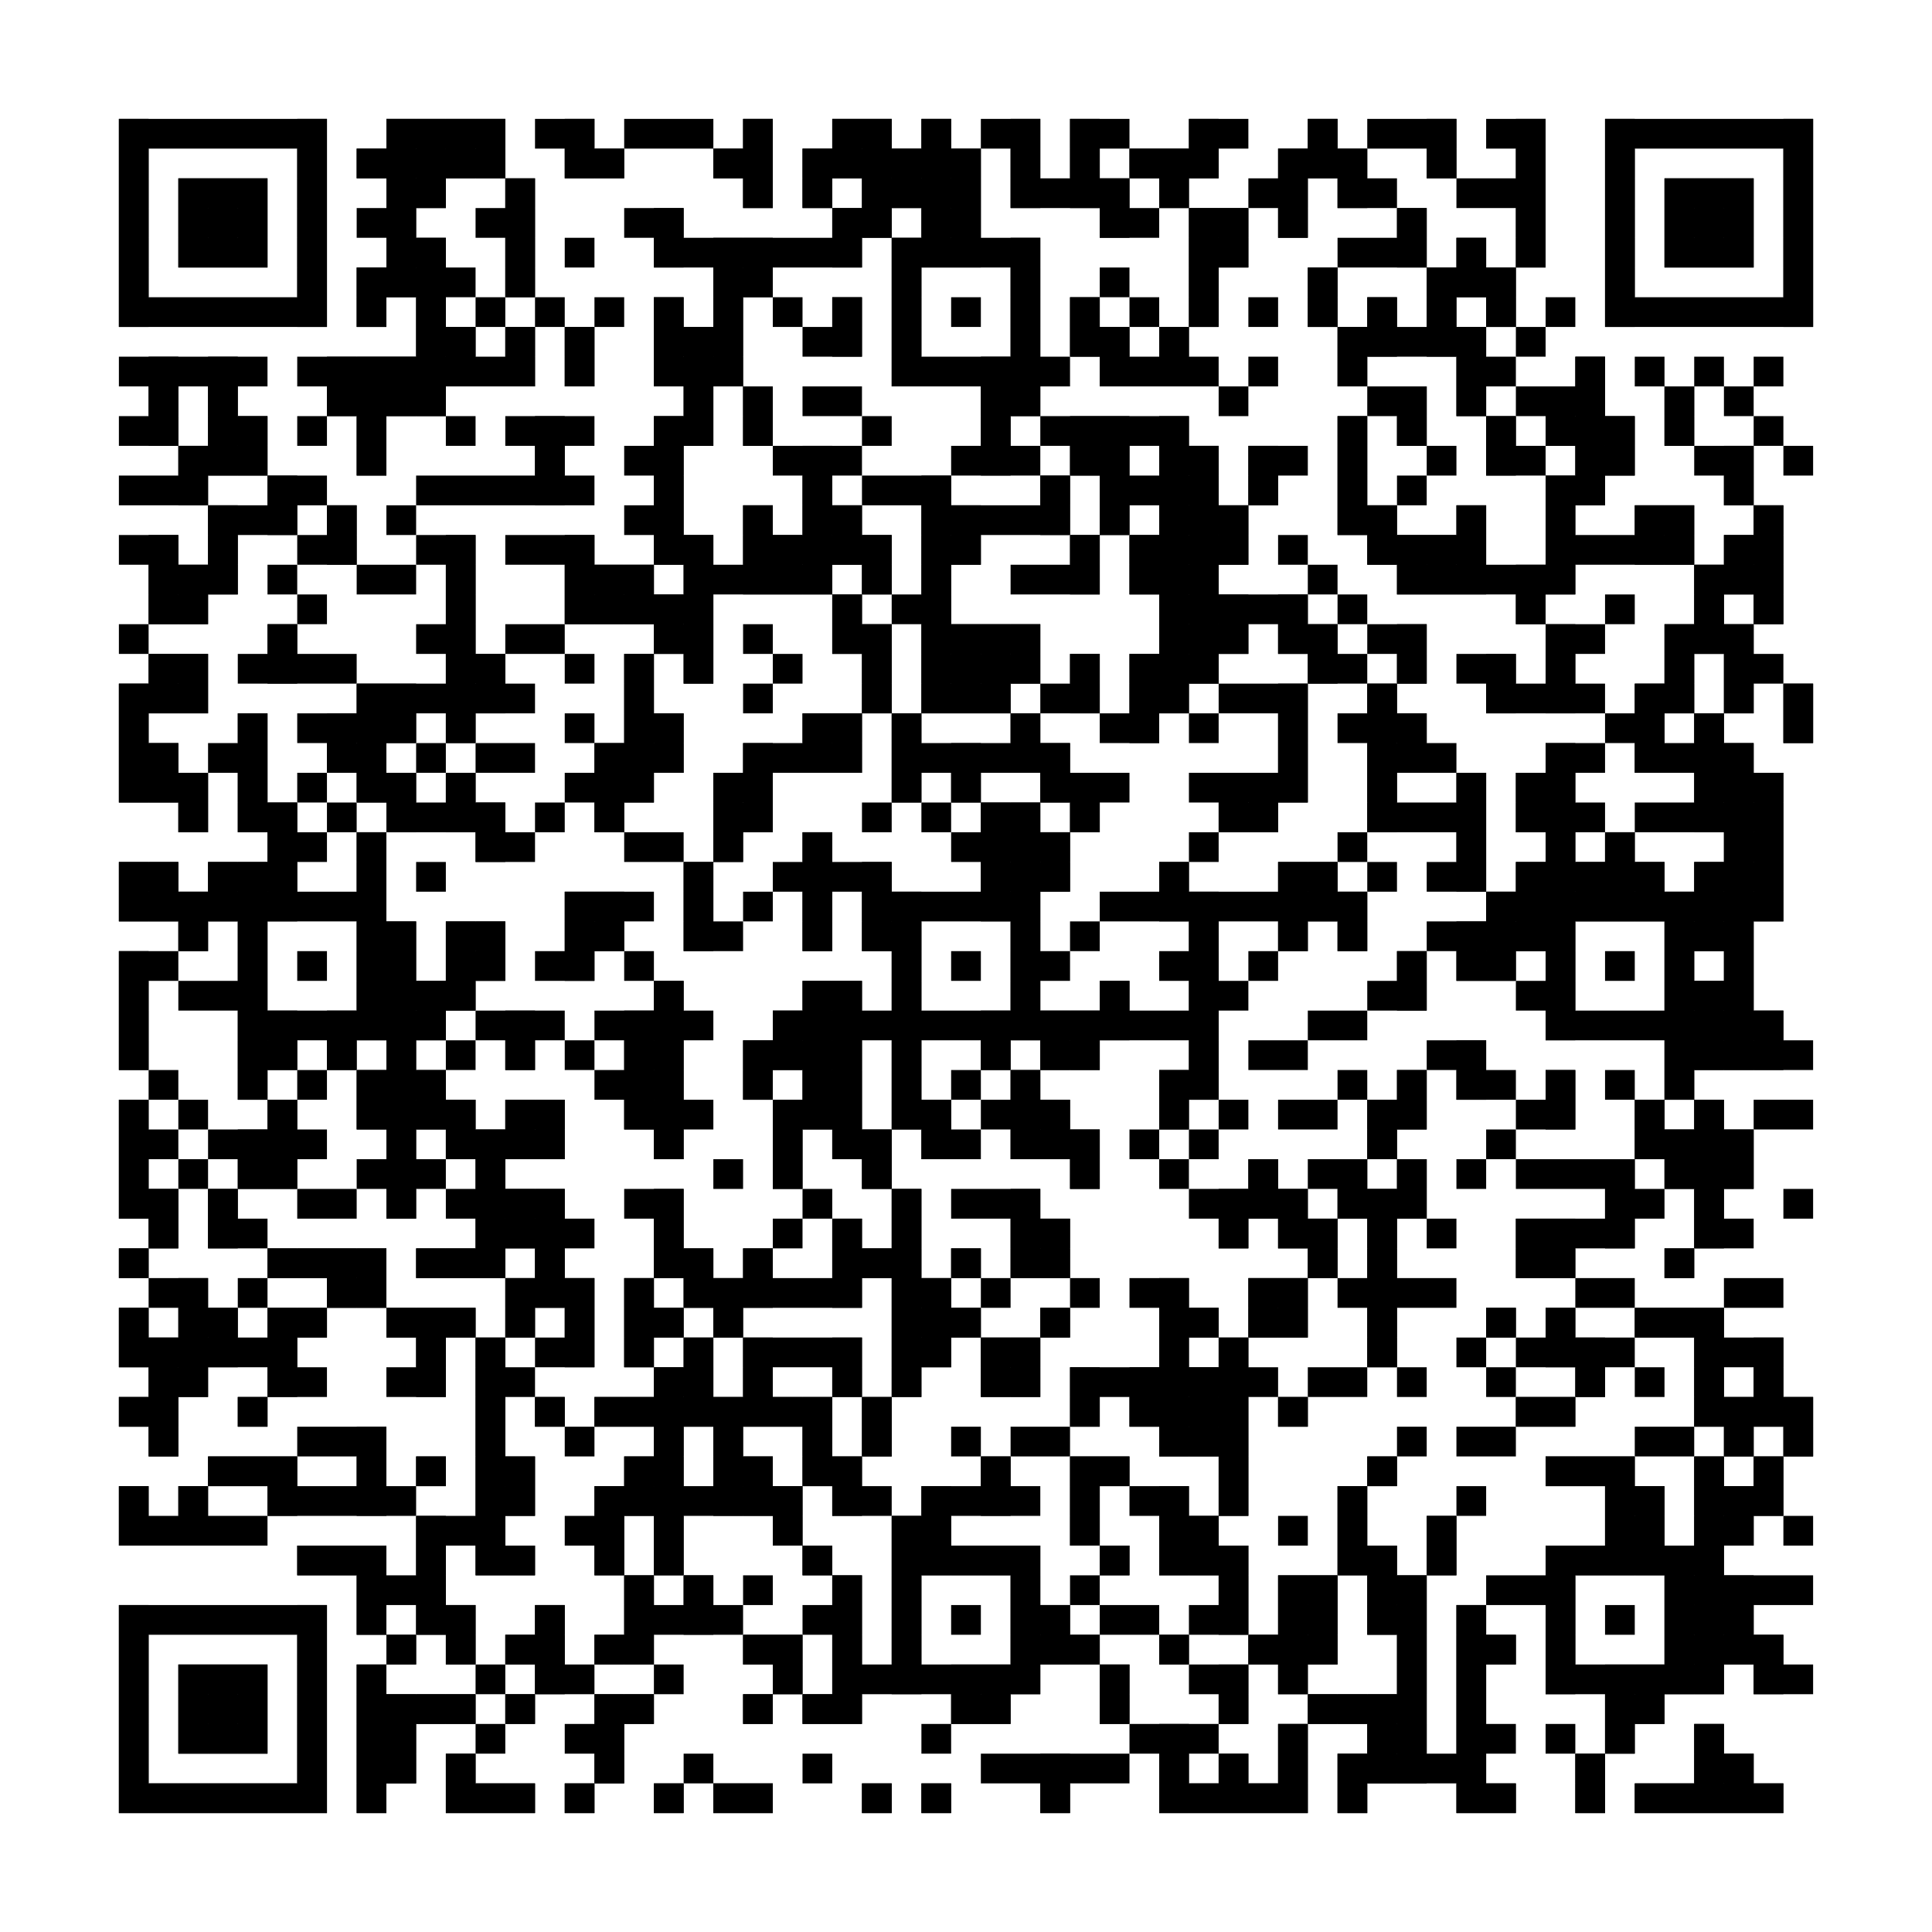 <?xml version="1.0"?>
<svg version="1.1" xmlns="http://www.w3.org/2000/svg" width="400" height="400"><rect x="0" y="0" width="400" height="400" fill="white"/><rect x="24.615" y="24.615" width="43.077" height="6.154" fill="black"/><rect x="80" y="24.615" width="24.615" height="6.154" fill="black"/><rect x="110.769" y="24.615" width="12.308" height="6.154" fill="black"/><rect x="129.231" y="24.615" width="18.462" height="6.154" fill="black"/><rect x="153.846" y="24.615" width="6.154" height="6.154" fill="black"/><rect x="172.308" y="24.615" width="12.308" height="6.154" fill="black"/><rect x="190.769" y="24.615" width="6.154" height="6.154" fill="black"/><rect x="203.077" y="24.615" width="12.308" height="6.154" fill="black"/><rect x="221.538" y="24.615" width="12.308" height="6.154" fill="black"/><rect x="246.154" y="24.615" width="12.308" height="6.154" fill="black"/><rect x="270.769" y="24.615" width="6.154" height="6.154" fill="black"/><rect x="283.077" y="24.615" width="18.462" height="6.154" fill="black"/><rect x="307.692" y="24.615" width="12.308" height="6.154" fill="black"/><rect x="332.308" y="24.615" width="43.077" height="6.154" fill="black"/><rect x="24.615" y="30.769" width="6.154" height="6.154" fill="black"/><rect x="61.538" y="30.769" width="6.154" height="6.154" fill="black"/><rect x="73.846" y="30.769" width="30.769" height="6.154" fill="black"/><rect x="116.923" y="30.769" width="12.308" height="6.154" fill="black"/><rect x="147.692" y="30.769" width="12.308" height="6.154" fill="black"/><rect x="166.154" y="30.769" width="36.923" height="6.154" fill="black"/><rect x="209.231" y="30.769" width="6.154" height="6.154" fill="black"/><rect x="221.538" y="30.769" width="6.154" height="6.154" fill="black"/><rect x="233.846" y="30.769" width="18.462" height="6.154" fill="black"/><rect x="264.615" y="30.769" width="18.462" height="6.154" fill="black"/><rect x="295.385" y="30.769" width="6.154" height="6.154" fill="black"/><rect x="313.846" y="30.769" width="6.154" height="6.154" fill="black"/><rect x="332.308" y="30.769" width="6.154" height="6.154" fill="black"/><rect x="369.231" y="30.769" width="6.154" height="6.154" fill="black"/><rect x="24.615" y="36.923" width="6.154" height="6.154" fill="black"/><rect x="36.923" y="36.923" width="18.462" height="6.154" fill="black"/><rect x="61.538" y="36.923" width="6.154" height="6.154" fill="black"/><rect x="80" y="36.923" width="12.308" height="6.154" fill="black"/><rect x="104.615" y="36.923" width="6.154" height="6.154" fill="black"/><rect x="153.846" y="36.923" width="6.154" height="6.154" fill="black"/><rect x="166.154" y="36.923" width="6.154" height="6.154" fill="black"/><rect x="178.462" y="36.923" width="24.615" height="6.154" fill="black"/><rect x="209.231" y="36.923" width="24.615" height="6.154" fill="black"/><rect x="240" y="36.923" width="6.154" height="6.154" fill="black"/><rect x="258.462" y="36.923" width="12.308" height="6.154" fill="black"/><rect x="276.923" y="36.923" width="12.308" height="6.154" fill="black"/><rect x="301.538" y="36.923" width="18.462" height="6.154" fill="black"/><rect x="332.308" y="36.923" width="6.154" height="6.154" fill="black"/><rect x="344.615" y="36.923" width="18.462" height="6.154" fill="black"/><rect x="369.231" y="36.923" width="6.154" height="6.154" fill="black"/><rect x="24.615" y="43.077" width="6.154" height="6.154" fill="black"/><rect x="36.923" y="43.077" width="18.462" height="6.154" fill="black"/><rect x="61.538" y="43.077" width="6.154" height="6.154" fill="black"/><rect x="73.846" y="43.077" width="12.308" height="6.154" fill="black"/><rect x="98.462" y="43.077" width="12.308" height="6.154" fill="black"/><rect x="129.231" y="43.077" width="12.308" height="6.154" fill="black"/><rect x="172.308" y="43.077" width="12.308" height="6.154" fill="black"/><rect x="190.769" y="43.077" width="12.308" height="6.154" fill="black"/><rect x="227.692" y="43.077" width="12.308" height="6.154" fill="black"/><rect x="246.154" y="43.077" width="12.308" height="6.154" fill="black"/><rect x="264.615" y="43.077" width="6.154" height="6.154" fill="black"/><rect x="289.231" y="43.077" width="6.154" height="6.154" fill="black"/><rect x="313.846" y="43.077" width="6.154" height="6.154" fill="black"/><rect x="332.308" y="43.077" width="6.154" height="6.154" fill="black"/><rect x="344.615" y="43.077" width="18.462" height="6.154" fill="black"/><rect x="369.231" y="43.077" width="6.154" height="6.154" fill="black"/><rect x="24.615" y="49.231" width="6.154" height="6.154" fill="black"/><rect x="36.923" y="49.231" width="18.462" height="6.154" fill="black"/><rect x="61.538" y="49.231" width="6.154" height="6.154" fill="black"/><rect x="80" y="49.231" width="12.308" height="6.154" fill="black"/><rect x="104.615" y="49.231" width="6.154" height="6.154" fill="black"/><rect x="116.923" y="49.231" width="6.154" height="6.154" fill="black"/><rect x="135.385" y="49.231" width="43.077" height="6.154" fill="black"/><rect x="184.615" y="49.231" width="30.769" height="6.154" fill="black"/><rect x="246.154" y="49.231" width="12.308" height="6.154" fill="black"/><rect x="276.923" y="49.231" width="18.462" height="6.154" fill="black"/><rect x="301.538" y="49.231" width="6.154" height="6.154" fill="black"/><rect x="313.846" y="49.231" width="6.154" height="6.154" fill="black"/><rect x="332.308" y="49.231" width="6.154" height="6.154" fill="black"/><rect x="344.615" y="49.231" width="18.462" height="6.154" fill="black"/><rect x="369.231" y="49.231" width="6.154" height="6.154" fill="black"/><rect x="24.615" y="55.385" width="6.154" height="6.154" fill="black"/><rect x="61.538" y="55.385" width="6.154" height="6.154" fill="black"/><rect x="73.846" y="55.385" width="24.615" height="6.154" fill="black"/><rect x="104.615" y="55.385" width="6.154" height="6.154" fill="black"/><rect x="147.692" y="55.385" width="12.308" height="6.154" fill="black"/><rect x="184.615" y="55.385" width="6.154" height="6.154" fill="black"/><rect x="209.231" y="55.385" width="6.154" height="6.154" fill="black"/><rect x="227.692" y="55.385" width="6.154" height="6.154" fill="black"/><rect x="246.154" y="55.385" width="6.154" height="6.154" fill="black"/><rect x="270.769" y="55.385" width="6.154" height="6.154" fill="black"/><rect x="295.385" y="55.385" width="18.462" height="6.154" fill="black"/><rect x="332.308" y="55.385" width="6.154" height="6.154" fill="black"/><rect x="369.231" y="55.385" width="6.154" height="6.154" fill="black"/><rect x="24.615" y="61.538" width="43.077" height="6.154" fill="black"/><rect x="73.846" y="61.538" width="6.154" height="6.154" fill="black"/><rect x="86.154" y="61.538" width="6.154" height="6.154" fill="black"/><rect x="98.462" y="61.538" width="6.154" height="6.154" fill="black"/><rect x="110.769" y="61.538" width="6.154" height="6.154" fill="black"/><rect x="123.077" y="61.538" width="6.154" height="6.154" fill="black"/><rect x="135.385" y="61.538" width="6.154" height="6.154" fill="black"/><rect x="147.692" y="61.538" width="6.154" height="6.154" fill="black"/><rect x="160" y="61.538" width="6.154" height="6.154" fill="black"/><rect x="172.308" y="61.538" width="6.154" height="6.154" fill="black"/><rect x="184.615" y="61.538" width="6.154" height="6.154" fill="black"/><rect x="196.923" y="61.538" width="6.154" height="6.154" fill="black"/><rect x="209.231" y="61.538" width="6.154" height="6.154" fill="black"/><rect x="221.538" y="61.538" width="6.154" height="6.154" fill="black"/><rect x="233.846" y="61.538" width="6.154" height="6.154" fill="black"/><rect x="246.154" y="61.538" width="6.154" height="6.154" fill="black"/><rect x="258.462" y="61.538" width="6.154" height="6.154" fill="black"/><rect x="270.769" y="61.538" width="6.154" height="6.154" fill="black"/><rect x="283.077" y="61.538" width="6.154" height="6.154" fill="black"/><rect x="295.385" y="61.538" width="6.154" height="6.154" fill="black"/><rect x="307.692" y="61.538" width="6.154" height="6.154" fill="black"/><rect x="320" y="61.538" width="6.154" height="6.154" fill="black"/><rect x="332.308" y="61.538" width="43.077" height="6.154" fill="black"/><rect x="86.154" y="67.692" width="12.308" height="6.154" fill="black"/><rect x="104.615" y="67.692" width="6.154" height="6.154" fill="black"/><rect x="116.923" y="67.692" width="6.154" height="6.154" fill="black"/><rect x="135.385" y="67.692" width="18.462" height="6.154" fill="black"/><rect x="166.154" y="67.692" width="12.308" height="6.154" fill="black"/><rect x="184.615" y="67.692" width="6.154" height="6.154" fill="black"/><rect x="209.231" y="67.692" width="6.154" height="6.154" fill="black"/><rect x="221.538" y="67.692" width="12.308" height="6.154" fill="black"/><rect x="240" y="67.692" width="6.154" height="6.154" fill="black"/><rect x="276.923" y="67.692" width="30.769" height="6.154" fill="black"/><rect x="313.846" y="67.692" width="6.154" height="6.154" fill="black"/><rect x="24.615" y="73.846" width="30.769" height="6.154" fill="black"/><rect x="61.538" y="73.846" width="49.231" height="6.154" fill="black"/><rect x="116.923" y="73.846" width="6.154" height="6.154" fill="black"/><rect x="135.385" y="73.846" width="18.462" height="6.154" fill="black"/><rect x="184.615" y="73.846" width="36.923" height="6.154" fill="black"/><rect x="227.692" y="73.846" width="24.615" height="6.154" fill="black"/><rect x="258.462" y="73.846" width="6.154" height="6.154" fill="black"/><rect x="276.923" y="73.846" width="6.154" height="6.154" fill="black"/><rect x="301.538" y="73.846" width="12.308" height="6.154" fill="black"/><rect x="326.154" y="73.846" width="6.154" height="6.154" fill="black"/><rect x="338.462" y="73.846" width="6.154" height="6.154" fill="black"/><rect x="350.769" y="73.846" width="6.154" height="6.154" fill="black"/><rect x="363.077" y="73.846" width="6.154" height="6.154" fill="black"/><rect x="30.769" y="80" width="6.154" height="6.154" fill="black"/><rect x="43.077" y="80" width="6.154" height="6.154" fill="black"/><rect x="67.692" y="80" width="24.615" height="6.154" fill="black"/><rect x="141.538" y="80" width="6.154" height="6.154" fill="black"/><rect x="153.846" y="80" width="6.154" height="6.154" fill="black"/><rect x="166.154" y="80" width="12.308" height="6.154" fill="black"/><rect x="203.077" y="80" width="12.308" height="6.154" fill="black"/><rect x="252.308" y="80" width="6.154" height="6.154" fill="black"/><rect x="283.077" y="80" width="12.308" height="6.154" fill="black"/><rect x="301.538" y="80" width="6.154" height="6.154" fill="black"/><rect x="313.846" y="80" width="18.462" height="6.154" fill="black"/><rect x="344.615" y="80" width="6.154" height="6.154" fill="black"/><rect x="356.923" y="80" width="6.154" height="6.154" fill="black"/><rect x="24.615" y="86.154" width="12.308" height="6.154" fill="black"/><rect x="43.077" y="86.154" width="12.308" height="6.154" fill="black"/><rect x="61.538" y="86.154" width="6.154" height="6.154" fill="black"/><rect x="73.846" y="86.154" width="6.154" height="6.154" fill="black"/><rect x="92.308" y="86.154" width="6.154" height="6.154" fill="black"/><rect x="104.615" y="86.154" width="18.462" height="6.154" fill="black"/><rect x="135.385" y="86.154" width="12.308" height="6.154" fill="black"/><rect x="153.846" y="86.154" width="6.154" height="6.154" fill="black"/><rect x="178.462" y="86.154" width="6.154" height="6.154" fill="black"/><rect x="203.077" y="86.154" width="6.154" height="6.154" fill="black"/><rect x="215.385" y="86.154" width="30.769" height="6.154" fill="black"/><rect x="276.923" y="86.154" width="6.154" height="6.154" fill="black"/><rect x="289.231" y="86.154" width="6.154" height="6.154" fill="black"/><rect x="307.692" y="86.154" width="6.154" height="6.154" fill="black"/><rect x="320" y="86.154" width="18.462" height="6.154" fill="black"/><rect x="344.615" y="86.154" width="6.154" height="6.154" fill="black"/><rect x="363.077" y="86.154" width="6.154" height="6.154" fill="black"/><rect x="36.923" y="92.308" width="18.462" height="6.154" fill="black"/><rect x="73.846" y="92.308" width="6.154" height="6.154" fill="black"/><rect x="110.769" y="92.308" width="6.154" height="6.154" fill="black"/><rect x="129.231" y="92.308" width="12.308" height="6.154" fill="black"/><rect x="160" y="92.308" width="18.462" height="6.154" fill="black"/><rect x="196.923" y="92.308" width="18.462" height="6.154" fill="black"/><rect x="221.538" y="92.308" width="12.308" height="6.154" fill="black"/><rect x="240" y="92.308" width="12.308" height="6.154" fill="black"/><rect x="258.462" y="92.308" width="12.308" height="6.154" fill="black"/><rect x="276.923" y="92.308" width="6.154" height="6.154" fill="black"/><rect x="295.385" y="92.308" width="6.154" height="6.154" fill="black"/><rect x="307.692" y="92.308" width="12.308" height="6.154" fill="black"/><rect x="326.154" y="92.308" width="12.308" height="6.154" fill="black"/><rect x="350.769" y="92.308" width="12.308" height="6.154" fill="black"/><rect x="369.231" y="92.308" width="6.154" height="6.154" fill="black"/><rect x="24.615" y="98.462" width="18.462" height="6.154" fill="black"/><rect x="55.385" y="98.462" width="12.308" height="6.154" fill="black"/><rect x="86.154" y="98.462" width="36.923" height="6.154" fill="black"/><rect x="135.385" y="98.462" width="6.154" height="6.154" fill="black"/><rect x="166.154" y="98.462" width="6.154" height="6.154" fill="black"/><rect x="178.462" y="98.462" width="18.462" height="6.154" fill="black"/><rect x="215.385" y="98.462" width="6.154" height="6.154" fill="black"/><rect x="227.692" y="98.462" width="24.615" height="6.154" fill="black"/><rect x="258.462" y="98.462" width="6.154" height="6.154" fill="black"/><rect x="276.923" y="98.462" width="6.154" height="6.154" fill="black"/><rect x="289.231" y="98.462" width="6.154" height="6.154" fill="black"/><rect x="320" y="98.462" width="12.308" height="6.154" fill="black"/><rect x="356.923" y="98.462" width="6.154" height="6.154" fill="black"/><rect x="43.077" y="104.615" width="18.462" height="6.154" fill="black"/><rect x="67.692" y="104.615" width="6.154" height="6.154" fill="black"/><rect x="80" y="104.615" width="6.154" height="6.154" fill="black"/><rect x="129.231" y="104.615" width="12.308" height="6.154" fill="black"/><rect x="153.846" y="104.615" width="6.154" height="6.154" fill="black"/><rect x="166.154" y="104.615" width="12.308" height="6.154" fill="black"/><rect x="190.769" y="104.615" width="30.769" height="6.154" fill="black"/><rect x="227.692" y="104.615" width="6.154" height="6.154" fill="black"/><rect x="240" y="104.615" width="18.462" height="6.154" fill="black"/><rect x="276.923" y="104.615" width="12.308" height="6.154" fill="black"/><rect x="301.538" y="104.615" width="6.154" height="6.154" fill="black"/><rect x="320" y="104.615" width="6.154" height="6.154" fill="black"/><rect x="338.462" y="104.615" width="12.308" height="6.154" fill="black"/><rect x="363.077" y="104.615" width="6.154" height="6.154" fill="black"/><rect x="24.615" y="110.769" width="12.308" height="6.154" fill="black"/><rect x="43.077" y="110.769" width="6.154" height="6.154" fill="black"/><rect x="61.538" y="110.769" width="12.308" height="6.154" fill="black"/><rect x="86.154" y="110.769" width="12.308" height="6.154" fill="black"/><rect x="104.615" y="110.769" width="18.462" height="6.154" fill="black"/><rect x="135.385" y="110.769" width="12.308" height="6.154" fill="black"/><rect x="153.846" y="110.769" width="30.769" height="6.154" fill="black"/><rect x="190.769" y="110.769" width="12.308" height="6.154" fill="black"/><rect x="221.538" y="110.769" width="6.154" height="6.154" fill="black"/><rect x="233.846" y="110.769" width="24.615" height="6.154" fill="black"/><rect x="264.615" y="110.769" width="6.154" height="6.154" fill="black"/><rect x="283.077" y="110.769" width="24.615" height="6.154" fill="black"/><rect x="320" y="110.769" width="30.769" height="6.154" fill="black"/><rect x="356.923" y="110.769" width="12.308" height="6.154" fill="black"/><rect x="30.769" y="116.923" width="18.462" height="6.154" fill="black"/><rect x="55.385" y="116.923" width="6.154" height="6.154" fill="black"/><rect x="73.846" y="116.923" width="12.308" height="6.154" fill="black"/><rect x="92.308" y="116.923" width="6.154" height="6.154" fill="black"/><rect x="116.923" y="116.923" width="18.462" height="6.154" fill="black"/><rect x="141.538" y="116.923" width="30.769" height="6.154" fill="black"/><rect x="178.462" y="116.923" width="6.154" height="6.154" fill="black"/><rect x="190.769" y="116.923" width="6.154" height="6.154" fill="black"/><rect x="209.231" y="116.923" width="18.462" height="6.154" fill="black"/><rect x="233.846" y="116.923" width="18.462" height="6.154" fill="black"/><rect x="270.769" y="116.923" width="6.154" height="6.154" fill="black"/><rect x="289.231" y="116.923" width="36.923" height="6.154" fill="black"/><rect x="350.769" y="116.923" width="18.462" height="6.154" fill="black"/><rect x="30.769" y="123.077" width="12.308" height="6.154" fill="black"/><rect x="61.538" y="123.077" width="6.154" height="6.154" fill="black"/><rect x="92.308" y="123.077" width="6.154" height="6.154" fill="black"/><rect x="116.923" y="123.077" width="30.769" height="6.154" fill="black"/><rect x="172.308" y="123.077" width="6.154" height="6.154" fill="black"/><rect x="184.615" y="123.077" width="12.308" height="6.154" fill="black"/><rect x="240" y="123.077" width="30.769" height="6.154" fill="black"/><rect x="276.923" y="123.077" width="6.154" height="6.154" fill="black"/><rect x="313.846" y="123.077" width="6.154" height="6.154" fill="black"/><rect x="332.308" y="123.077" width="6.154" height="6.154" fill="black"/><rect x="350.769" y="123.077" width="6.154" height="6.154" fill="black"/><rect x="363.077" y="123.077" width="6.154" height="6.154" fill="black"/><rect x="24.615" y="129.231" width="6.154" height="6.154" fill="black"/><rect x="55.385" y="129.231" width="6.154" height="6.154" fill="black"/><rect x="86.154" y="129.231" width="12.308" height="6.154" fill="black"/><rect x="104.615" y="129.231" width="12.308" height="6.154" fill="black"/><rect x="135.385" y="129.231" width="12.308" height="6.154" fill="black"/><rect x="153.846" y="129.231" width="6.154" height="6.154" fill="black"/><rect x="172.308" y="129.231" width="12.308" height="6.154" fill="black"/><rect x="190.769" y="129.231" width="24.615" height="6.154" fill="black"/><rect x="240" y="129.231" width="18.462" height="6.154" fill="black"/><rect x="264.615" y="129.231" width="12.308" height="6.154" fill="black"/><rect x="283.077" y="129.231" width="12.308" height="6.154" fill="black"/><rect x="320" y="129.231" width="12.308" height="6.154" fill="black"/><rect x="344.615" y="129.231" width="18.462" height="6.154" fill="black"/><rect x="30.769" y="135.385" width="12.308" height="6.154" fill="black"/><rect x="49.231" y="135.385" width="24.615" height="6.154" fill="black"/><rect x="92.308" y="135.385" width="12.308" height="6.154" fill="black"/><rect x="116.923" y="135.385" width="6.154" height="6.154" fill="black"/><rect x="129.231" y="135.385" width="6.154" height="6.154" fill="black"/><rect x="141.538" y="135.385" width="6.154" height="6.154" fill="black"/><rect x="160" y="135.385" width="6.154" height="6.154" fill="black"/><rect x="178.462" y="135.385" width="6.154" height="6.154" fill="black"/><rect x="190.769" y="135.385" width="24.615" height="6.154" fill="black"/><rect x="221.538" y="135.385" width="6.154" height="6.154" fill="black"/><rect x="233.846" y="135.385" width="18.462" height="6.154" fill="black"/><rect x="270.769" y="135.385" width="12.308" height="6.154" fill="black"/><rect x="289.231" y="135.385" width="6.154" height="6.154" fill="black"/><rect x="301.538" y="135.385" width="12.308" height="6.154" fill="black"/><rect x="320" y="135.385" width="6.154" height="6.154" fill="black"/><rect x="344.615" y="135.385" width="6.154" height="6.154" fill="black"/><rect x="356.923" y="135.385" width="12.308" height="6.154" fill="black"/><rect x="24.615" y="141.538" width="18.462" height="6.154" fill="black"/><rect x="73.846" y="141.538" width="36.923" height="6.154" fill="black"/><rect x="129.231" y="141.538" width="6.154" height="6.154" fill="black"/><rect x="153.846" y="141.538" width="6.154" height="6.154" fill="black"/><rect x="178.462" y="141.538" width="6.154" height="6.154" fill="black"/><rect x="190.769" y="141.538" width="18.462" height="6.154" fill="black"/><rect x="215.385" y="141.538" width="12.308" height="6.154" fill="black"/><rect x="233.846" y="141.538" width="12.308" height="6.154" fill="black"/><rect x="252.308" y="141.538" width="18.462" height="6.154" fill="black"/><rect x="283.077" y="141.538" width="6.154" height="6.154" fill="black"/><rect x="307.692" y="141.538" width="24.615" height="6.154" fill="black"/><rect x="338.462" y="141.538" width="12.308" height="6.154" fill="black"/><rect x="356.923" y="141.538" width="6.154" height="6.154" fill="black"/><rect x="369.231" y="141.538" width="6.154" height="6.154" fill="black"/><rect x="24.615" y="147.692" width="6.154" height="6.154" fill="black"/><rect x="49.231" y="147.692" width="6.154" height="6.154" fill="black"/><rect x="61.538" y="147.692" width="24.615" height="6.154" fill="black"/><rect x="92.308" y="147.692" width="6.154" height="6.154" fill="black"/><rect x="116.923" y="147.692" width="6.154" height="6.154" fill="black"/><rect x="129.231" y="147.692" width="12.308" height="6.154" fill="black"/><rect x="166.154" y="147.692" width="12.308" height="6.154" fill="black"/><rect x="184.615" y="147.692" width="6.154" height="6.154" fill="black"/><rect x="209.231" y="147.692" width="6.154" height="6.154" fill="black"/><rect x="227.692" y="147.692" width="12.308" height="6.154" fill="black"/><rect x="246.154" y="147.692" width="6.154" height="6.154" fill="black"/><rect x="264.615" y="147.692" width="6.154" height="6.154" fill="black"/><rect x="276.923" y="147.692" width="18.462" height="6.154" fill="black"/><rect x="332.308" y="147.692" width="12.308" height="6.154" fill="black"/><rect x="350.769" y="147.692" width="6.154" height="6.154" fill="black"/><rect x="369.231" y="147.692" width="6.154" height="6.154" fill="black"/><rect x="24.615" y="153.846" width="12.308" height="6.154" fill="black"/><rect x="43.077" y="153.846" width="12.308" height="6.154" fill="black"/><rect x="67.692" y="153.846" width="12.308" height="6.154" fill="black"/><rect x="86.154" y="153.846" width="6.154" height="6.154" fill="black"/><rect x="98.462" y="153.846" width="12.308" height="6.154" fill="black"/><rect x="123.077" y="153.846" width="18.462" height="6.154" fill="black"/><rect x="153.846" y="153.846" width="24.615" height="6.154" fill="black"/><rect x="184.615" y="153.846" width="36.923" height="6.154" fill="black"/><rect x="264.615" y="153.846" width="6.154" height="6.154" fill="black"/><rect x="283.077" y="153.846" width="18.462" height="6.154" fill="black"/><rect x="320" y="153.846" width="12.308" height="6.154" fill="black"/><rect x="338.462" y="153.846" width="24.615" height="6.154" fill="black"/><rect x="24.615" y="160" width="18.462" height="6.154" fill="black"/><rect x="49.231" y="160" width="6.154" height="6.154" fill="black"/><rect x="61.538" y="160" width="6.154" height="6.154" fill="black"/><rect x="73.846" y="160" width="12.308" height="6.154" fill="black"/><rect x="92.308" y="160" width="6.154" height="6.154" fill="black"/><rect x="116.923" y="160" width="18.462" height="6.154" fill="black"/><rect x="147.692" y="160" width="12.308" height="6.154" fill="black"/><rect x="184.615" y="160" width="6.154" height="6.154" fill="black"/><rect x="196.923" y="160" width="6.154" height="6.154" fill="black"/><rect x="215.385" y="160" width="18.462" height="6.154" fill="black"/><rect x="246.154" y="160" width="24.615" height="6.154" fill="black"/><rect x="283.077" y="160" width="6.154" height="6.154" fill="black"/><rect x="301.538" y="160" width="6.154" height="6.154" fill="black"/><rect x="313.846" y="160" width="12.308" height="6.154" fill="black"/><rect x="350.769" y="160" width="18.462" height="6.154" fill="black"/><rect x="36.923" y="166.154" width="6.154" height="6.154" fill="black"/><rect x="49.231" y="166.154" width="12.308" height="6.154" fill="black"/><rect x="67.692" y="166.154" width="6.154" height="6.154" fill="black"/><rect x="80" y="166.154" width="24.615" height="6.154" fill="black"/><rect x="110.769" y="166.154" width="6.154" height="6.154" fill="black"/><rect x="123.077" y="166.154" width="6.154" height="6.154" fill="black"/><rect x="147.692" y="166.154" width="12.308" height="6.154" fill="black"/><rect x="178.462" y="166.154" width="6.154" height="6.154" fill="black"/><rect x="190.769" y="166.154" width="6.154" height="6.154" fill="black"/><rect x="203.077" y="166.154" width="12.308" height="6.154" fill="black"/><rect x="221.538" y="166.154" width="6.154" height="6.154" fill="black"/><rect x="252.308" y="166.154" width="12.308" height="6.154" fill="black"/><rect x="283.077" y="166.154" width="24.615" height="6.154" fill="black"/><rect x="313.846" y="166.154" width="18.462" height="6.154" fill="black"/><rect x="338.462" y="166.154" width="30.769" height="6.154" fill="black"/><rect x="55.385" y="172.308" width="12.308" height="6.154" fill="black"/><rect x="73.846" y="172.308" width="6.154" height="6.154" fill="black"/><rect x="98.462" y="172.308" width="12.308" height="6.154" fill="black"/><rect x="129.231" y="172.308" width="12.308" height="6.154" fill="black"/><rect x="147.692" y="172.308" width="6.154" height="6.154" fill="black"/><rect x="166.154" y="172.308" width="6.154" height="6.154" fill="black"/><rect x="196.923" y="172.308" width="24.615" height="6.154" fill="black"/><rect x="246.154" y="172.308" width="6.154" height="6.154" fill="black"/><rect x="276.923" y="172.308" width="6.154" height="6.154" fill="black"/><rect x="301.538" y="172.308" width="6.154" height="6.154" fill="black"/><rect x="320" y="172.308" width="6.154" height="6.154" fill="black"/><rect x="332.308" y="172.308" width="6.154" height="6.154" fill="black"/><rect x="356.923" y="172.308" width="12.308" height="6.154" fill="black"/><rect x="24.615" y="178.462" width="12.308" height="6.154" fill="black"/><rect x="43.077" y="178.462" width="18.462" height="6.154" fill="black"/><rect x="73.846" y="178.462" width="6.154" height="6.154" fill="black"/><rect x="86.154" y="178.462" width="6.154" height="6.154" fill="black"/><rect x="141.538" y="178.462" width="6.154" height="6.154" fill="black"/><rect x="160" y="178.462" width="24.615" height="6.154" fill="black"/><rect x="203.077" y="178.462" width="18.462" height="6.154" fill="black"/><rect x="240" y="178.462" width="6.154" height="6.154" fill="black"/><rect x="264.615" y="178.462" width="12.308" height="6.154" fill="black"/><rect x="283.077" y="178.462" width="6.154" height="6.154" fill="black"/><rect x="295.385" y="178.462" width="12.308" height="6.154" fill="black"/><rect x="313.846" y="178.462" width="30.769" height="6.154" fill="black"/><rect x="350.769" y="178.462" width="18.462" height="6.154" fill="black"/><rect x="24.615" y="184.615" width="55.385" height="6.154" fill="black"/><rect x="116.923" y="184.615" width="18.462" height="6.154" fill="black"/><rect x="141.538" y="184.615" width="6.154" height="6.154" fill="black"/><rect x="153.846" y="184.615" width="6.154" height="6.154" fill="black"/><rect x="166.154" y="184.615" width="6.154" height="6.154" fill="black"/><rect x="178.462" y="184.615" width="36.923" height="6.154" fill="black"/><rect x="227.692" y="184.615" width="55.385" height="6.154" fill="black"/><rect x="307.692" y="184.615" width="61.538" height="6.154" fill="black"/><rect x="36.923" y="190.769" width="6.154" height="6.154" fill="black"/><rect x="49.231" y="190.769" width="6.154" height="6.154" fill="black"/><rect x="73.846" y="190.769" width="12.308" height="6.154" fill="black"/><rect x="92.308" y="190.769" width="12.308" height="6.154" fill="black"/><rect x="116.923" y="190.769" width="12.308" height="6.154" fill="black"/><rect x="141.538" y="190.769" width="12.308" height="6.154" fill="black"/><rect x="166.154" y="190.769" width="6.154" height="6.154" fill="black"/><rect x="178.462" y="190.769" width="12.308" height="6.154" fill="black"/><rect x="209.231" y="190.769" width="6.154" height="6.154" fill="black"/><rect x="221.538" y="190.769" width="6.154" height="6.154" fill="black"/><rect x="246.154" y="190.769" width="6.154" height="6.154" fill="black"/><rect x="264.615" y="190.769" width="6.154" height="6.154" fill="black"/><rect x="276.923" y="190.769" width="6.154" height="6.154" fill="black"/><rect x="295.385" y="190.769" width="30.769" height="6.154" fill="black"/><rect x="344.615" y="190.769" width="18.462" height="6.154" fill="black"/><rect x="24.615" y="196.923" width="12.308" height="6.154" fill="black"/><rect x="49.231" y="196.923" width="6.154" height="6.154" fill="black"/><rect x="61.538" y="196.923" width="6.154" height="6.154" fill="black"/><rect x="73.846" y="196.923" width="12.308" height="6.154" fill="black"/><rect x="92.308" y="196.923" width="12.308" height="6.154" fill="black"/><rect x="110.769" y="196.923" width="12.308" height="6.154" fill="black"/><rect x="129.231" y="196.923" width="6.154" height="6.154" fill="black"/><rect x="184.615" y="196.923" width="6.154" height="6.154" fill="black"/><rect x="196.923" y="196.923" width="6.154" height="6.154" fill="black"/><rect x="209.231" y="196.923" width="12.308" height="6.154" fill="black"/><rect x="240" y="196.923" width="12.308" height="6.154" fill="black"/><rect x="258.462" y="196.923" width="6.154" height="6.154" fill="black"/><rect x="289.231" y="196.923" width="6.154" height="6.154" fill="black"/><rect x="301.538" y="196.923" width="12.308" height="6.154" fill="black"/><rect x="320" y="196.923" width="6.154" height="6.154" fill="black"/><rect x="332.308" y="196.923" width="6.154" height="6.154" fill="black"/><rect x="344.615" y="196.923" width="6.154" height="6.154" fill="black"/><rect x="356.923" y="196.923" width="6.154" height="6.154" fill="black"/><rect x="24.615" y="203.077" width="6.154" height="6.154" fill="black"/><rect x="36.923" y="203.077" width="18.462" height="6.154" fill="black"/><rect x="73.846" y="203.077" width="24.615" height="6.154" fill="black"/><rect x="135.385" y="203.077" width="6.154" height="6.154" fill="black"/><rect x="166.154" y="203.077" width="12.308" height="6.154" fill="black"/><rect x="184.615" y="203.077" width="6.154" height="6.154" fill="black"/><rect x="209.231" y="203.077" width="6.154" height="6.154" fill="black"/><rect x="227.692" y="203.077" width="6.154" height="6.154" fill="black"/><rect x="246.154" y="203.077" width="12.308" height="6.154" fill="black"/><rect x="283.077" y="203.077" width="12.308" height="6.154" fill="black"/><rect x="313.846" y="203.077" width="12.308" height="6.154" fill="black"/><rect x="344.615" y="203.077" width="18.462" height="6.154" fill="black"/><rect x="24.615" y="209.231" width="6.154" height="6.154" fill="black"/><rect x="49.231" y="209.231" width="43.077" height="6.154" fill="black"/><rect x="98.462" y="209.231" width="18.462" height="6.154" fill="black"/><rect x="123.077" y="209.231" width="24.615" height="6.154" fill="black"/><rect x="160" y="209.231" width="92.308" height="6.154" fill="black"/><rect x="270.769" y="209.231" width="12.308" height="6.154" fill="black"/><rect x="320" y="209.231" width="49.231" height="6.154" fill="black"/><rect x="24.615" y="215.385" width="6.154" height="6.154" fill="black"/><rect x="49.231" y="215.385" width="12.308" height="6.154" fill="black"/><rect x="67.692" y="215.385" width="6.154" height="6.154" fill="black"/><rect x="80" y="215.385" width="6.154" height="6.154" fill="black"/><rect x="92.308" y="215.385" width="6.154" height="6.154" fill="black"/><rect x="104.615" y="215.385" width="6.154" height="6.154" fill="black"/><rect x="116.923" y="215.385" width="6.154" height="6.154" fill="black"/><rect x="129.231" y="215.385" width="12.308" height="6.154" fill="black"/><rect x="153.846" y="215.385" width="24.615" height="6.154" fill="black"/><rect x="184.615" y="215.385" width="6.154" height="6.154" fill="black"/><rect x="203.077" y="215.385" width="6.154" height="6.154" fill="black"/><rect x="215.385" y="215.385" width="12.308" height="6.154" fill="black"/><rect x="246.154" y="215.385" width="6.154" height="6.154" fill="black"/><rect x="258.462" y="215.385" width="12.308" height="6.154" fill="black"/><rect x="295.385" y="215.385" width="12.308" height="6.154" fill="black"/><rect x="344.615" y="215.385" width="30.769" height="6.154" fill="black"/><rect x="30.769" y="221.538" width="6.154" height="6.154" fill="black"/><rect x="49.231" y="221.538" width="6.154" height="6.154" fill="black"/><rect x="61.538" y="221.538" width="6.154" height="6.154" fill="black"/><rect x="73.846" y="221.538" width="18.462" height="6.154" fill="black"/><rect x="123.077" y="221.538" width="18.462" height="6.154" fill="black"/><rect x="153.846" y="221.538" width="6.154" height="6.154" fill="black"/><rect x="166.154" y="221.538" width="12.308" height="6.154" fill="black"/><rect x="184.615" y="221.538" width="6.154" height="6.154" fill="black"/><rect x="196.923" y="221.538" width="6.154" height="6.154" fill="black"/><rect x="209.231" y="221.538" width="6.154" height="6.154" fill="black"/><rect x="240" y="221.538" width="12.308" height="6.154" fill="black"/><rect x="276.923" y="221.538" width="6.154" height="6.154" fill="black"/><rect x="289.231" y="221.538" width="6.154" height="6.154" fill="black"/><rect x="301.538" y="221.538" width="12.308" height="6.154" fill="black"/><rect x="320" y="221.538" width="6.154" height="6.154" fill="black"/><rect x="332.308" y="221.538" width="6.154" height="6.154" fill="black"/><rect x="344.615" y="221.538" width="6.154" height="6.154" fill="black"/><rect x="24.615" y="227.692" width="6.154" height="6.154" fill="black"/><rect x="36.923" y="227.692" width="6.154" height="6.154" fill="black"/><rect x="55.385" y="227.692" width="6.154" height="6.154" fill="black"/><rect x="73.846" y="227.692" width="24.615" height="6.154" fill="black"/><rect x="104.615" y="227.692" width="12.308" height="6.154" fill="black"/><rect x="129.231" y="227.692" width="18.462" height="6.154" fill="black"/><rect x="160" y="227.692" width="18.462" height="6.154" fill="black"/><rect x="184.615" y="227.692" width="12.308" height="6.154" fill="black"/><rect x="203.077" y="227.692" width="18.462" height="6.154" fill="black"/><rect x="240" y="227.692" width="6.154" height="6.154" fill="black"/><rect x="252.308" y="227.692" width="6.154" height="6.154" fill="black"/><rect x="264.615" y="227.692" width="12.308" height="6.154" fill="black"/><rect x="283.077" y="227.692" width="12.308" height="6.154" fill="black"/><rect x="313.846" y="227.692" width="12.308" height="6.154" fill="black"/><rect x="338.462" y="227.692" width="6.154" height="6.154" fill="black"/><rect x="350.769" y="227.692" width="6.154" height="6.154" fill="black"/><rect x="363.077" y="227.692" width="12.308" height="6.154" fill="black"/><rect x="24.615" y="233.846" width="12.308" height="6.154" fill="black"/><rect x="43.077" y="233.846" width="24.615" height="6.154" fill="black"/><rect x="80" y="233.846" width="6.154" height="6.154" fill="black"/><rect x="92.308" y="233.846" width="24.615" height="6.154" fill="black"/><rect x="135.385" y="233.846" width="6.154" height="6.154" fill="black"/><rect x="160" y="233.846" width="6.154" height="6.154" fill="black"/><rect x="172.308" y="233.846" width="12.308" height="6.154" fill="black"/><rect x="190.769" y="233.846" width="12.308" height="6.154" fill="black"/><rect x="209.231" y="233.846" width="18.462" height="6.154" fill="black"/><rect x="233.846" y="233.846" width="6.154" height="6.154" fill="black"/><rect x="246.154" y="233.846" width="6.154" height="6.154" fill="black"/><rect x="283.077" y="233.846" width="6.154" height="6.154" fill="black"/><rect x="307.692" y="233.846" width="6.154" height="6.154" fill="black"/><rect x="338.462" y="233.846" width="24.615" height="6.154" fill="black"/><rect x="24.615" y="240" width="6.154" height="6.154" fill="black"/><rect x="36.923" y="240" width="6.154" height="6.154" fill="black"/><rect x="49.231" y="240" width="12.308" height="6.154" fill="black"/><rect x="73.846" y="240" width="18.462" height="6.154" fill="black"/><rect x="98.462" y="240" width="6.154" height="6.154" fill="black"/><rect x="147.692" y="240" width="6.154" height="6.154" fill="black"/><rect x="160" y="240" width="6.154" height="6.154" fill="black"/><rect x="178.462" y="240" width="6.154" height="6.154" fill="black"/><rect x="221.538" y="240" width="6.154" height="6.154" fill="black"/><rect x="240" y="240" width="6.154" height="6.154" fill="black"/><rect x="258.462" y="240" width="6.154" height="6.154" fill="black"/><rect x="270.769" y="240" width="12.308" height="6.154" fill="black"/><rect x="289.231" y="240" width="6.154" height="6.154" fill="black"/><rect x="301.538" y="240" width="6.154" height="6.154" fill="black"/><rect x="313.846" y="240" width="24.615" height="6.154" fill="black"/><rect x="344.615" y="240" width="18.462" height="6.154" fill="black"/><rect x="24.615" y="246.154" width="12.308" height="6.154" fill="black"/><rect x="43.077" y="246.154" width="6.154" height="6.154" fill="black"/><rect x="61.538" y="246.154" width="12.308" height="6.154" fill="black"/><rect x="80" y="246.154" width="6.154" height="6.154" fill="black"/><rect x="92.308" y="246.154" width="24.615" height="6.154" fill="black"/><rect x="129.231" y="246.154" width="12.308" height="6.154" fill="black"/><rect x="166.154" y="246.154" width="6.154" height="6.154" fill="black"/><rect x="184.615" y="246.154" width="6.154" height="6.154" fill="black"/><rect x="196.923" y="246.154" width="18.462" height="6.154" fill="black"/><rect x="246.154" y="246.154" width="24.615" height="6.154" fill="black"/><rect x="276.923" y="246.154" width="18.462" height="6.154" fill="black"/><rect x="332.308" y="246.154" width="12.308" height="6.154" fill="black"/><rect x="350.769" y="246.154" width="6.154" height="6.154" fill="black"/><rect x="369.231" y="246.154" width="6.154" height="6.154" fill="black"/><rect x="30.769" y="252.308" width="6.154" height="6.154" fill="black"/><rect x="43.077" y="252.308" width="12.308" height="6.154" fill="black"/><rect x="98.462" y="252.308" width="24.615" height="6.154" fill="black"/><rect x="135.385" y="252.308" width="6.154" height="6.154" fill="black"/><rect x="160" y="252.308" width="6.154" height="6.154" fill="black"/><rect x="172.308" y="252.308" width="6.154" height="6.154" fill="black"/><rect x="184.615" y="252.308" width="6.154" height="6.154" fill="black"/><rect x="209.231" y="252.308" width="12.308" height="6.154" fill="black"/><rect x="252.308" y="252.308" width="6.154" height="6.154" fill="black"/><rect x="264.615" y="252.308" width="12.308" height="6.154" fill="black"/><rect x="283.077" y="252.308" width="6.154" height="6.154" fill="black"/><rect x="295.385" y="252.308" width="6.154" height="6.154" fill="black"/><rect x="313.846" y="252.308" width="24.615" height="6.154" fill="black"/><rect x="350.769" y="252.308" width="12.308" height="6.154" fill="black"/><rect x="24.615" y="258.462" width="6.154" height="6.154" fill="black"/><rect x="55.385" y="258.462" width="24.615" height="6.154" fill="black"/><rect x="86.154" y="258.462" width="18.462" height="6.154" fill="black"/><rect x="110.769" y="258.462" width="6.154" height="6.154" fill="black"/><rect x="135.385" y="258.462" width="12.308" height="6.154" fill="black"/><rect x="153.846" y="258.462" width="6.154" height="6.154" fill="black"/><rect x="172.308" y="258.462" width="18.462" height="6.154" fill="black"/><rect x="196.923" y="258.462" width="6.154" height="6.154" fill="black"/><rect x="209.231" y="258.462" width="12.308" height="6.154" fill="black"/><rect x="270.769" y="258.462" width="6.154" height="6.154" fill="black"/><rect x="283.077" y="258.462" width="6.154" height="6.154" fill="black"/><rect x="313.846" y="258.462" width="12.308" height="6.154" fill="black"/><rect x="344.615" y="258.462" width="6.154" height="6.154" fill="black"/><rect x="30.769" y="264.615" width="12.308" height="6.154" fill="black"/><rect x="49.231" y="264.615" width="6.154" height="6.154" fill="black"/><rect x="67.692" y="264.615" width="12.308" height="6.154" fill="black"/><rect x="104.615" y="264.615" width="18.462" height="6.154" fill="black"/><rect x="129.231" y="264.615" width="6.154" height="6.154" fill="black"/><rect x="141.538" y="264.615" width="36.923" height="6.154" fill="black"/><rect x="184.615" y="264.615" width="12.308" height="6.154" fill="black"/><rect x="203.077" y="264.615" width="6.154" height="6.154" fill="black"/><rect x="221.538" y="264.615" width="6.154" height="6.154" fill="black"/><rect x="233.846" y="264.615" width="12.308" height="6.154" fill="black"/><rect x="258.462" y="264.615" width="12.308" height="6.154" fill="black"/><rect x="276.923" y="264.615" width="24.615" height="6.154" fill="black"/><rect x="326.154" y="264.615" width="12.308" height="6.154" fill="black"/><rect x="356.923" y="264.615" width="12.308" height="6.154" fill="black"/><rect x="24.615" y="270.769" width="6.154" height="6.154" fill="black"/><rect x="36.923" y="270.769" width="12.308" height="6.154" fill="black"/><rect x="55.385" y="270.769" width="12.308" height="6.154" fill="black"/><rect x="80" y="270.769" width="18.462" height="6.154" fill="black"/><rect x="104.615" y="270.769" width="6.154" height="6.154" fill="black"/><rect x="116.923" y="270.769" width="6.154" height="6.154" fill="black"/><rect x="129.231" y="270.769" width="12.308" height="6.154" fill="black"/><rect x="147.692" y="270.769" width="6.154" height="6.154" fill="black"/><rect x="184.615" y="270.769" width="18.462" height="6.154" fill="black"/><rect x="215.385" y="270.769" width="6.154" height="6.154" fill="black"/><rect x="240" y="270.769" width="12.308" height="6.154" fill="black"/><rect x="258.462" y="270.769" width="12.308" height="6.154" fill="black"/><rect x="283.077" y="270.769" width="6.154" height="6.154" fill="black"/><rect x="307.692" y="270.769" width="6.154" height="6.154" fill="black"/><rect x="320" y="270.769" width="6.154" height="6.154" fill="black"/><rect x="338.462" y="270.769" width="18.462" height="6.154" fill="black"/><rect x="24.615" y="276.923" width="36.923" height="6.154" fill="black"/><rect x="86.154" y="276.923" width="6.154" height="6.154" fill="black"/><rect x="98.462" y="276.923" width="6.154" height="6.154" fill="black"/><rect x="110.769" y="276.923" width="12.308" height="6.154" fill="black"/><rect x="129.231" y="276.923" width="6.154" height="6.154" fill="black"/><rect x="141.538" y="276.923" width="6.154" height="6.154" fill="black"/><rect x="153.846" y="276.923" width="24.615" height="6.154" fill="black"/><rect x="184.615" y="276.923" width="12.308" height="6.154" fill="black"/><rect x="203.077" y="276.923" width="12.308" height="6.154" fill="black"/><rect x="240" y="276.923" width="6.154" height="6.154" fill="black"/><rect x="252.308" y="276.923" width="6.154" height="6.154" fill="black"/><rect x="283.077" y="276.923" width="6.154" height="6.154" fill="black"/><rect x="301.538" y="276.923" width="6.154" height="6.154" fill="black"/><rect x="313.846" y="276.923" width="24.615" height="6.154" fill="black"/><rect x="350.769" y="276.923" width="18.462" height="6.154" fill="black"/><rect x="30.769" y="283.077" width="12.308" height="6.154" fill="black"/><rect x="55.385" y="283.077" width="12.308" height="6.154" fill="black"/><rect x="80" y="283.077" width="12.308" height="6.154" fill="black"/><rect x="98.462" y="283.077" width="12.308" height="6.154" fill="black"/><rect x="135.385" y="283.077" width="12.308" height="6.154" fill="black"/><rect x="153.846" y="283.077" width="6.154" height="6.154" fill="black"/><rect x="172.308" y="283.077" width="6.154" height="6.154" fill="black"/><rect x="184.615" y="283.077" width="6.154" height="6.154" fill="black"/><rect x="203.077" y="283.077" width="12.308" height="6.154" fill="black"/><rect x="221.538" y="283.077" width="43.077" height="6.154" fill="black"/><rect x="270.769" y="283.077" width="12.308" height="6.154" fill="black"/><rect x="289.231" y="283.077" width="6.154" height="6.154" fill="black"/><rect x="307.692" y="283.077" width="6.154" height="6.154" fill="black"/><rect x="326.154" y="283.077" width="6.154" height="6.154" fill="black"/><rect x="338.462" y="283.077" width="6.154" height="6.154" fill="black"/><rect x="350.769" y="283.077" width="6.154" height="6.154" fill="black"/><rect x="363.077" y="283.077" width="6.154" height="6.154" fill="black"/><rect x="24.615" y="289.231" width="12.308" height="6.154" fill="black"/><rect x="49.231" y="289.231" width="6.154" height="6.154" fill="black"/><rect x="98.462" y="289.231" width="6.154" height="6.154" fill="black"/><rect x="110.769" y="289.231" width="6.154" height="6.154" fill="black"/><rect x="123.077" y="289.231" width="49.231" height="6.154" fill="black"/><rect x="178.462" y="289.231" width="6.154" height="6.154" fill="black"/><rect x="221.538" y="289.231" width="6.154" height="6.154" fill="black"/><rect x="233.846" y="289.231" width="24.615" height="6.154" fill="black"/><rect x="264.615" y="289.231" width="6.154" height="6.154" fill="black"/><rect x="313.846" y="289.231" width="12.308" height="6.154" fill="black"/><rect x="350.769" y="289.231" width="24.615" height="6.154" fill="black"/><rect x="30.769" y="295.385" width="6.154" height="6.154" fill="black"/><rect x="61.538" y="295.385" width="18.462" height="6.154" fill="black"/><rect x="98.462" y="295.385" width="6.154" height="6.154" fill="black"/><rect x="116.923" y="295.385" width="6.154" height="6.154" fill="black"/><rect x="135.385" y="295.385" width="6.154" height="6.154" fill="black"/><rect x="147.692" y="295.385" width="6.154" height="6.154" fill="black"/><rect x="166.154" y="295.385" width="6.154" height="6.154" fill="black"/><rect x="178.462" y="295.385" width="6.154" height="6.154" fill="black"/><rect x="196.923" y="295.385" width="6.154" height="6.154" fill="black"/><rect x="209.231" y="295.385" width="12.308" height="6.154" fill="black"/><rect x="240" y="295.385" width="18.462" height="6.154" fill="black"/><rect x="289.231" y="295.385" width="6.154" height="6.154" fill="black"/><rect x="301.538" y="295.385" width="12.308" height="6.154" fill="black"/><rect x="338.462" y="295.385" width="12.308" height="6.154" fill="black"/><rect x="356.923" y="295.385" width="6.154" height="6.154" fill="black"/><rect x="369.231" y="295.385" width="6.154" height="6.154" fill="black"/><rect x="43.077" y="301.538" width="18.462" height="6.154" fill="black"/><rect x="73.846" y="301.538" width="6.154" height="6.154" fill="black"/><rect x="86.154" y="301.538" width="6.154" height="6.154" fill="black"/><rect x="98.462" y="301.538" width="12.308" height="6.154" fill="black"/><rect x="129.231" y="301.538" width="12.308" height="6.154" fill="black"/><rect x="147.692" y="301.538" width="12.308" height="6.154" fill="black"/><rect x="166.154" y="301.538" width="12.308" height="6.154" fill="black"/><rect x="203.077" y="301.538" width="6.154" height="6.154" fill="black"/><rect x="221.538" y="301.538" width="12.308" height="6.154" fill="black"/><rect x="252.308" y="301.538" width="6.154" height="6.154" fill="black"/><rect x="283.077" y="301.538" width="6.154" height="6.154" fill="black"/><rect x="320" y="301.538" width="18.462" height="6.154" fill="black"/><rect x="350.769" y="301.538" width="6.154" height="6.154" fill="black"/><rect x="363.077" y="301.538" width="6.154" height="6.154" fill="black"/><rect x="24.615" y="307.692" width="6.154" height="6.154" fill="black"/><rect x="36.923" y="307.692" width="6.154" height="6.154" fill="black"/><rect x="55.385" y="307.692" width="30.769" height="6.154" fill="black"/><rect x="98.462" y="307.692" width="12.308" height="6.154" fill="black"/><rect x="123.077" y="307.692" width="43.077" height="6.154" fill="black"/><rect x="172.308" y="307.692" width="12.308" height="6.154" fill="black"/><rect x="190.769" y="307.692" width="24.615" height="6.154" fill="black"/><rect x="221.538" y="307.692" width="6.154" height="6.154" fill="black"/><rect x="233.846" y="307.692" width="12.308" height="6.154" fill="black"/><rect x="252.308" y="307.692" width="6.154" height="6.154" fill="black"/><rect x="276.923" y="307.692" width="6.154" height="6.154" fill="black"/><rect x="301.538" y="307.692" width="6.154" height="6.154" fill="black"/><rect x="332.308" y="307.692" width="12.308" height="6.154" fill="black"/><rect x="350.769" y="307.692" width="18.462" height="6.154" fill="black"/><rect x="24.615" y="313.846" width="30.769" height="6.154" fill="black"/><rect x="86.154" y="313.846" width="18.462" height="6.154" fill="black"/><rect x="116.923" y="313.846" width="12.308" height="6.154" fill="black"/><rect x="135.385" y="313.846" width="6.154" height="6.154" fill="black"/><rect x="160" y="313.846" width="6.154" height="6.154" fill="black"/><rect x="184.615" y="313.846" width="12.308" height="6.154" fill="black"/><rect x="221.538" y="313.846" width="6.154" height="6.154" fill="black"/><rect x="240" y="313.846" width="12.308" height="6.154" fill="black"/><rect x="264.615" y="313.846" width="6.154" height="6.154" fill="black"/><rect x="276.923" y="313.846" width="6.154" height="6.154" fill="black"/><rect x="295.385" y="313.846" width="6.154" height="6.154" fill="black"/><rect x="332.308" y="313.846" width="12.308" height="6.154" fill="black"/><rect x="350.769" y="313.846" width="12.308" height="6.154" fill="black"/><rect x="369.231" y="313.846" width="6.154" height="6.154" fill="black"/><rect x="61.538" y="320" width="18.462" height="6.154" fill="black"/><rect x="86.154" y="320" width="6.154" height="6.154" fill="black"/><rect x="98.462" y="320" width="12.308" height="6.154" fill="black"/><rect x="123.077" y="320" width="6.154" height="6.154" fill="black"/><rect x="135.385" y="320" width="6.154" height="6.154" fill="black"/><rect x="166.154" y="320" width="6.154" height="6.154" fill="black"/><rect x="184.615" y="320" width="30.769" height="6.154" fill="black"/><rect x="227.692" y="320" width="6.154" height="6.154" fill="black"/><rect x="240" y="320" width="18.462" height="6.154" fill="black"/><rect x="276.923" y="320" width="12.308" height="6.154" fill="black"/><rect x="295.385" y="320" width="6.154" height="6.154" fill="black"/><rect x="320" y="320" width="36.923" height="6.154" fill="black"/><rect x="73.846" y="326.154" width="18.462" height="6.154" fill="black"/><rect x="129.231" y="326.154" width="6.154" height="6.154" fill="black"/><rect x="141.538" y="326.154" width="6.154" height="6.154" fill="black"/><rect x="153.846" y="326.154" width="6.154" height="6.154" fill="black"/><rect x="172.308" y="326.154" width="6.154" height="6.154" fill="black"/><rect x="184.615" y="326.154" width="6.154" height="6.154" fill="black"/><rect x="209.231" y="326.154" width="6.154" height="6.154" fill="black"/><rect x="221.538" y="326.154" width="6.154" height="6.154" fill="black"/><rect x="252.308" y="326.154" width="6.154" height="6.154" fill="black"/><rect x="264.615" y="326.154" width="12.308" height="6.154" fill="black"/><rect x="283.077" y="326.154" width="12.308" height="6.154" fill="black"/><rect x="307.692" y="326.154" width="18.462" height="6.154" fill="black"/><rect x="344.615" y="326.154" width="30.769" height="6.154" fill="black"/><rect x="24.615" y="332.308" width="43.077" height="6.154" fill="black"/><rect x="73.846" y="332.308" width="6.154" height="6.154" fill="black"/><rect x="86.154" y="332.308" width="12.308" height="6.154" fill="black"/><rect x="110.769" y="332.308" width="6.154" height="6.154" fill="black"/><rect x="129.231" y="332.308" width="24.615" height="6.154" fill="black"/><rect x="166.154" y="332.308" width="12.308" height="6.154" fill="black"/><rect x="184.615" y="332.308" width="6.154" height="6.154" fill="black"/><rect x="196.923" y="332.308" width="6.154" height="6.154" fill="black"/><rect x="209.231" y="332.308" width="12.308" height="6.154" fill="black"/><rect x="227.692" y="332.308" width="12.308" height="6.154" fill="black"/><rect x="246.154" y="332.308" width="12.308" height="6.154" fill="black"/><rect x="264.615" y="332.308" width="12.308" height="6.154" fill="black"/><rect x="283.077" y="332.308" width="12.308" height="6.154" fill="black"/><rect x="301.538" y="332.308" width="6.154" height="6.154" fill="black"/><rect x="320" y="332.308" width="6.154" height="6.154" fill="black"/><rect x="332.308" y="332.308" width="6.154" height="6.154" fill="black"/><rect x="344.615" y="332.308" width="18.462" height="6.154" fill="black"/><rect x="24.615" y="338.462" width="6.154" height="6.154" fill="black"/><rect x="61.538" y="338.462" width="6.154" height="6.154" fill="black"/><rect x="80" y="338.462" width="6.154" height="6.154" fill="black"/><rect x="92.308" y="338.462" width="6.154" height="6.154" fill="black"/><rect x="104.615" y="338.462" width="12.308" height="6.154" fill="black"/><rect x="123.077" y="338.462" width="12.308" height="6.154" fill="black"/><rect x="153.846" y="338.462" width="12.308" height="6.154" fill="black"/><rect x="172.308" y="338.462" width="6.154" height="6.154" fill="black"/><rect x="184.615" y="338.462" width="6.154" height="6.154" fill="black"/><rect x="209.231" y="338.462" width="18.462" height="6.154" fill="black"/><rect x="240" y="338.462" width="6.154" height="6.154" fill="black"/><rect x="258.462" y="338.462" width="18.462" height="6.154" fill="black"/><rect x="289.231" y="338.462" width="6.154" height="6.154" fill="black"/><rect x="301.538" y="338.462" width="12.308" height="6.154" fill="black"/><rect x="320" y="338.462" width="6.154" height="6.154" fill="black"/><rect x="344.615" y="338.462" width="24.615" height="6.154" fill="black"/><rect x="24.615" y="344.615" width="6.154" height="6.154" fill="black"/><rect x="36.923" y="344.615" width="18.462" height="6.154" fill="black"/><rect x="61.538" y="344.615" width="6.154" height="6.154" fill="black"/><rect x="73.846" y="344.615" width="6.154" height="6.154" fill="black"/><rect x="98.462" y="344.615" width="6.154" height="6.154" fill="black"/><rect x="110.769" y="344.615" width="12.308" height="6.154" fill="black"/><rect x="135.385" y="344.615" width="6.154" height="6.154" fill="black"/><rect x="160" y="344.615" width="6.154" height="6.154" fill="black"/><rect x="172.308" y="344.615" width="43.077" height="6.154" fill="black"/><rect x="227.692" y="344.615" width="6.154" height="6.154" fill="black"/><rect x="246.154" y="344.615" width="12.308" height="6.154" fill="black"/><rect x="264.615" y="344.615" width="6.154" height="6.154" fill="black"/><rect x="289.231" y="344.615" width="6.154" height="6.154" fill="black"/><rect x="301.538" y="344.615" width="6.154" height="6.154" fill="black"/><rect x="320" y="344.615" width="36.923" height="6.154" fill="black"/><rect x="363.077" y="344.615" width="12.308" height="6.154" fill="black"/><rect x="24.615" y="350.769" width="6.154" height="6.154" fill="black"/><rect x="36.923" y="350.769" width="18.462" height="6.154" fill="black"/><rect x="61.538" y="350.769" width="6.154" height="6.154" fill="black"/><rect x="73.846" y="350.769" width="24.615" height="6.154" fill="black"/><rect x="104.615" y="350.769" width="6.154" height="6.154" fill="black"/><rect x="123.077" y="350.769" width="12.308" height="6.154" fill="black"/><rect x="153.846" y="350.769" width="6.154" height="6.154" fill="black"/><rect x="166.154" y="350.769" width="12.308" height="6.154" fill="black"/><rect x="196.923" y="350.769" width="12.308" height="6.154" fill="black"/><rect x="227.692" y="350.769" width="6.154" height="6.154" fill="black"/><rect x="252.308" y="350.769" width="6.154" height="6.154" fill="black"/><rect x="270.769" y="350.769" width="24.615" height="6.154" fill="black"/><rect x="301.538" y="350.769" width="6.154" height="6.154" fill="black"/><rect x="332.308" y="350.769" width="12.308" height="6.154" fill="black"/><rect x="24.615" y="356.923" width="6.154" height="6.154" fill="black"/><rect x="36.923" y="356.923" width="18.462" height="6.154" fill="black"/><rect x="61.538" y="356.923" width="6.154" height="6.154" fill="black"/><rect x="73.846" y="356.923" width="12.308" height="6.154" fill="black"/><rect x="98.462" y="356.923" width="6.154" height="6.154" fill="black"/><rect x="116.923" y="356.923" width="12.308" height="6.154" fill="black"/><rect x="190.769" y="356.923" width="6.154" height="6.154" fill="black"/><rect x="233.846" y="356.923" width="18.462" height="6.154" fill="black"/><rect x="264.615" y="356.923" width="6.154" height="6.154" fill="black"/><rect x="283.077" y="356.923" width="12.308" height="6.154" fill="black"/><rect x="301.538" y="356.923" width="12.308" height="6.154" fill="black"/><rect x="320" y="356.923" width="6.154" height="6.154" fill="black"/><rect x="332.308" y="356.923" width="6.154" height="6.154" fill="black"/><rect x="350.769" y="356.923" width="6.154" height="6.154" fill="black"/><rect x="24.615" y="363.077" width="6.154" height="6.154" fill="black"/><rect x="61.538" y="363.077" width="6.154" height="6.154" fill="black"/><rect x="73.846" y="363.077" width="12.308" height="6.154" fill="black"/><rect x="92.308" y="363.077" width="6.154" height="6.154" fill="black"/><rect x="123.077" y="363.077" width="6.154" height="6.154" fill="black"/><rect x="141.538" y="363.077" width="6.154" height="6.154" fill="black"/><rect x="166.154" y="363.077" width="6.154" height="6.154" fill="black"/><rect x="203.077" y="363.077" width="30.769" height="6.154" fill="black"/><rect x="240" y="363.077" width="6.154" height="6.154" fill="black"/><rect x="252.308" y="363.077" width="6.154" height="6.154" fill="black"/><rect x="264.615" y="363.077" width="6.154" height="6.154" fill="black"/><rect x="276.923" y="363.077" width="30.769" height="6.154" fill="black"/><rect x="326.154" y="363.077" width="6.154" height="6.154" fill="black"/><rect x="350.769" y="363.077" width="12.308" height="6.154" fill="black"/><rect x="24.615" y="369.231" width="43.077" height="6.154" fill="black"/><rect x="73.846" y="369.231" width="6.154" height="6.154" fill="black"/><rect x="92.308" y="369.231" width="18.462" height="6.154" fill="black"/><rect x="116.923" y="369.231" width="6.154" height="6.154" fill="black"/><rect x="135.385" y="369.231" width="6.154" height="6.154" fill="black"/><rect x="147.692" y="369.231" width="12.308" height="6.154" fill="black"/><rect x="178.462" y="369.231" width="6.154" height="6.154" fill="black"/><rect x="190.769" y="369.231" width="6.154" height="6.154" fill="black"/><rect x="215.385" y="369.231" width="6.154" height="6.154" fill="black"/><rect x="240" y="369.231" width="30.769" height="6.154" fill="black"/><rect x="276.923" y="369.231" width="6.154" height="6.154" fill="black"/><rect x="301.538" y="369.231" width="12.308" height="6.154" fill="black"/><rect x="326.154" y="369.231" width="6.154" height="6.154" fill="black"/><rect x="338.462" y="369.231" width="30.769" height="6.154" fill="black"/><rect x="24.615" y="24.615" width="6.154" height="43.077" fill="black"/><rect x="24.615" y="141.538" width="6.154" height="24.615" fill="black"/><rect x="24.615" y="178.462" width="6.154" height="12.308" fill="black"/><rect x="24.615" y="196.923" width="6.154" height="24.615" fill="black"/><rect x="24.615" y="227.692" width="6.154" height="24.615" fill="black"/><rect x="24.615" y="258.462" width="6.154" height="6.154" fill="black"/><rect x="24.615" y="270.769" width="6.154" height="12.308" fill="black"/><rect x="24.615" y="289.231" width="6.154" height="6.154" fill="black"/><rect x="24.615" y="307.692" width="6.154" height="12.308" fill="black"/><rect x="24.615" y="332.308" width="6.154" height="43.077" fill="black"/><rect x="30.769" y="73.846" width="6.154" height="18.462" fill="black"/><rect x="30.769" y="110.769" width="6.154" height="18.462" fill="black"/><rect x="30.769" y="135.385" width="6.154" height="12.308" fill="black"/><rect x="30.769" y="153.846" width="6.154" height="12.308" fill="black"/><rect x="30.769" y="178.462" width="6.154" height="12.308" fill="black"/><rect x="30.769" y="246.154" width="6.154" height="12.308" fill="black"/><rect x="30.769" y="276.923" width="6.154" height="24.615" fill="black"/><rect x="30.769" y="369.231" width="6.154" height="6.154" fill="black"/><rect x="36.923" y="36.923" width="6.154" height="18.462" fill="black"/><rect x="36.923" y="92.308" width="6.154" height="12.308" fill="black"/><rect x="36.923" y="116.923" width="6.154" height="12.308" fill="black"/><rect x="36.923" y="135.385" width="6.154" height="12.308" fill="black"/><rect x="36.923" y="160" width="6.154" height="12.308" fill="black"/><rect x="36.923" y="184.615" width="6.154" height="12.308" fill="black"/><rect x="36.923" y="264.615" width="6.154" height="24.615" fill="black"/><rect x="36.923" y="307.692" width="6.154" height="12.308" fill="black"/><rect x="36.923" y="344.615" width="6.154" height="18.462" fill="black"/><rect x="36.923" y="369.231" width="6.154" height="6.154" fill="black"/><rect x="43.077" y="36.923" width="6.154" height="18.462" fill="black"/><rect x="43.077" y="73.846" width="6.154" height="24.615" fill="black"/><rect x="43.077" y="104.615" width="6.154" height="18.462" fill="black"/><rect x="43.077" y="178.462" width="6.154" height="12.308" fill="black"/><rect x="43.077" y="246.154" width="6.154" height="12.308" fill="black"/><rect x="43.077" y="270.769" width="6.154" height="12.308" fill="black"/><rect x="43.077" y="301.538" width="6.154" height="6.154" fill="black"/><rect x="43.077" y="344.615" width="6.154" height="18.462" fill="black"/><rect x="43.077" y="369.231" width="6.154" height="6.154" fill="black"/><rect x="49.231" y="36.923" width="6.154" height="18.462" fill="black"/><rect x="49.231" y="86.154" width="6.154" height="12.308" fill="black"/><rect x="49.231" y="147.692" width="6.154" height="24.615" fill="black"/><rect x="49.231" y="178.462" width="6.154" height="49.231" fill="black"/><rect x="49.231" y="233.846" width="6.154" height="12.308" fill="black"/><rect x="49.231" y="289.231" width="6.154" height="6.154" fill="black"/><rect x="49.231" y="301.538" width="6.154" height="6.154" fill="black"/><rect x="49.231" y="344.615" width="6.154" height="18.462" fill="black"/><rect x="49.231" y="369.231" width="6.154" height="6.154" fill="black"/><rect x="55.385" y="98.462" width="6.154" height="12.308" fill="black"/><rect x="55.385" y="129.231" width="6.154" height="12.308" fill="black"/><rect x="55.385" y="166.154" width="6.154" height="24.615" fill="black"/><rect x="55.385" y="209.231" width="6.154" height="12.308" fill="black"/><rect x="55.385" y="227.692" width="6.154" height="18.462" fill="black"/><rect x="55.385" y="258.462" width="6.154" height="6.154" fill="black"/><rect x="55.385" y="270.769" width="6.154" height="18.462" fill="black"/><rect x="55.385" y="301.538" width="6.154" height="12.308" fill="black"/><rect x="55.385" y="369.231" width="6.154" height="6.154" fill="black"/><rect x="61.538" y="24.615" width="6.154" height="43.077" fill="black"/><rect x="61.538" y="258.462" width="6.154" height="6.154" fill="black"/><rect x="61.538" y="270.769" width="6.154" height="6.154" fill="black"/><rect x="61.538" y="320" width="6.154" height="6.154" fill="black"/><rect x="61.538" y="332.308" width="6.154" height="43.077" fill="black"/><rect x="67.692" y="73.846" width="6.154" height="12.308" fill="black"/><rect x="67.692" y="104.615" width="6.154" height="12.308" fill="black"/><rect x="67.692" y="147.692" width="6.154" height="12.308" fill="black"/><rect x="67.692" y="209.231" width="6.154" height="12.308" fill="black"/><rect x="67.692" y="258.462" width="6.154" height="12.308" fill="black"/><rect x="67.692" y="320" width="6.154" height="6.154" fill="black"/><rect x="73.846" y="30.769" width="6.154" height="6.154" fill="black"/><rect x="73.846" y="55.385" width="6.154" height="12.308" fill="black"/><rect x="73.846" y="73.846" width="6.154" height="24.615" fill="black"/><rect x="73.846" y="141.538" width="6.154" height="24.615" fill="black"/><rect x="73.846" y="172.308" width="6.154" height="43.077" fill="black"/><rect x="73.846" y="221.538" width="6.154" height="12.308" fill="black"/><rect x="73.846" y="258.462" width="6.154" height="12.308" fill="black"/><rect x="73.846" y="295.385" width="6.154" height="18.462" fill="black"/><rect x="73.846" y="320" width="6.154" height="18.462" fill="black"/><rect x="73.846" y="344.615" width="6.154" height="30.769" fill="black"/><rect x="80" y="24.615" width="6.154" height="36.923" fill="black"/><rect x="80" y="73.846" width="6.154" height="12.308" fill="black"/><rect x="80" y="141.538" width="6.154" height="12.308" fill="black"/><rect x="80" y="160" width="6.154" height="12.308" fill="black"/><rect x="80" y="190.769" width="6.154" height="61.538" fill="black"/><rect x="80" y="270.769" width="6.154" height="6.154" fill="black"/><rect x="80" y="338.462" width="6.154" height="6.154" fill="black"/><rect x="80" y="350.769" width="6.154" height="18.462" fill="black"/><rect x="86.154" y="24.615" width="6.154" height="18.462" fill="black"/><rect x="86.154" y="49.231" width="6.154" height="36.923" fill="black"/><rect x="86.154" y="203.077" width="6.154" height="12.308" fill="black"/><rect x="86.154" y="221.538" width="6.154" height="12.308" fill="black"/><rect x="86.154" y="258.462" width="6.154" height="6.154" fill="black"/><rect x="86.154" y="270.769" width="6.154" height="18.462" fill="black"/><rect x="86.154" y="301.538" width="6.154" height="6.154" fill="black"/><rect x="86.154" y="313.846" width="6.154" height="24.615" fill="black"/><rect x="86.154" y="350.769" width="6.154" height="6.154" fill="black"/><rect x="92.308" y="24.615" width="6.154" height="12.308" fill="black"/><rect x="92.308" y="67.692" width="6.154" height="12.308" fill="black"/><rect x="92.308" y="110.769" width="6.154" height="43.077" fill="black"/><rect x="92.308" y="160" width="6.154" height="12.308" fill="black"/><rect x="92.308" y="190.769" width="6.154" height="18.462" fill="black"/><rect x="92.308" y="227.692" width="6.154" height="12.308" fill="black"/><rect x="92.308" y="258.462" width="6.154" height="6.154" fill="black"/><rect x="92.308" y="270.769" width="6.154" height="6.154" fill="black"/><rect x="92.308" y="332.308" width="6.154" height="12.308" fill="black"/><rect x="92.308" y="350.769" width="6.154" height="6.154" fill="black"/><rect x="92.308" y="363.077" width="6.154" height="12.308" fill="black"/><rect x="98.462" y="24.615" width="6.154" height="12.308" fill="black"/><rect x="98.462" y="135.385" width="6.154" height="12.308" fill="black"/><rect x="98.462" y="166.154" width="6.154" height="12.308" fill="black"/><rect x="98.462" y="190.769" width="6.154" height="12.308" fill="black"/><rect x="98.462" y="233.846" width="6.154" height="30.769" fill="black"/><rect x="98.462" y="276.923" width="6.154" height="49.231" fill="black"/><rect x="98.462" y="369.231" width="6.154" height="6.154" fill="black"/><rect x="104.615" y="36.923" width="6.154" height="24.615" fill="black"/><rect x="104.615" y="67.692" width="6.154" height="12.308" fill="black"/><rect x="104.615" y="209.231" width="6.154" height="12.308" fill="black"/><rect x="104.615" y="227.692" width="6.154" height="12.308" fill="black"/><rect x="104.615" y="246.154" width="6.154" height="12.308" fill="black"/><rect x="104.615" y="264.615" width="6.154" height="12.308" fill="black"/><rect x="104.615" y="301.538" width="6.154" height="12.308" fill="black"/><rect x="104.615" y="320" width="6.154" height="6.154" fill="black"/><rect x="104.615" y="338.462" width="6.154" height="6.154" fill="black"/><rect x="104.615" y="350.769" width="6.154" height="6.154" fill="black"/><rect x="104.615" y="369.231" width="6.154" height="6.154" fill="black"/><rect x="110.769" y="86.154" width="6.154" height="18.462" fill="black"/><rect x="110.769" y="227.692" width="6.154" height="12.308" fill="black"/><rect x="110.769" y="246.154" width="6.154" height="24.615" fill="black"/><rect x="110.769" y="289.231" width="6.154" height="6.154" fill="black"/><rect x="110.769" y="332.308" width="6.154" height="18.462" fill="black"/><rect x="116.923" y="24.615" width="6.154" height="12.308" fill="black"/><rect x="116.923" y="67.692" width="6.154" height="12.308" fill="black"/><rect x="116.923" y="110.769" width="6.154" height="18.462" fill="black"/><rect x="116.923" y="184.615" width="6.154" height="18.462" fill="black"/><rect x="116.923" y="264.615" width="6.154" height="18.462" fill="black"/><rect x="116.923" y="369.231" width="6.154" height="6.154" fill="black"/><rect x="123.077" y="30.769" width="6.154" height="6.154" fill="black"/><rect x="123.077" y="116.923" width="6.154" height="12.308" fill="black"/><rect x="123.077" y="153.846" width="6.154" height="18.462" fill="black"/><rect x="123.077" y="184.615" width="6.154" height="12.308" fill="black"/><rect x="123.077" y="289.231" width="6.154" height="6.154" fill="black"/><rect x="123.077" y="307.692" width="6.154" height="18.462" fill="black"/><rect x="123.077" y="338.462" width="6.154" height="6.154" fill="black"/><rect x="123.077" y="350.769" width="6.154" height="18.462" fill="black"/><rect x="129.231" y="116.923" width="6.154" height="12.308" fill="black"/><rect x="129.231" y="135.385" width="6.154" height="30.769" fill="black"/><rect x="129.231" y="209.231" width="6.154" height="24.615" fill="black"/><rect x="129.231" y="264.615" width="6.154" height="18.462" fill="black"/><rect x="129.231" y="289.231" width="6.154" height="6.154" fill="black"/><rect x="129.231" y="301.538" width="6.154" height="12.308" fill="black"/><rect x="129.231" y="326.154" width="6.154" height="18.462" fill="black"/><rect x="129.231" y="350.769" width="6.154" height="6.154" fill="black"/><rect x="135.385" y="43.077" width="6.154" height="12.308" fill="black"/><rect x="135.385" y="61.538" width="6.154" height="18.462" fill="black"/><rect x="135.385" y="86.154" width="6.154" height="30.769" fill="black"/><rect x="135.385" y="123.077" width="6.154" height="12.308" fill="black"/><rect x="135.385" y="147.692" width="6.154" height="12.308" fill="black"/><rect x="135.385" y="203.077" width="6.154" height="36.923" fill="black"/><rect x="135.385" y="246.154" width="6.154" height="18.462" fill="black"/><rect x="135.385" y="270.769" width="6.154" height="6.154" fill="black"/><rect x="135.385" y="283.077" width="6.154" height="43.077" fill="black"/><rect x="135.385" y="369.231" width="6.154" height="6.154" fill="black"/><rect x="141.538" y="67.692" width="6.154" height="24.615" fill="black"/><rect x="141.538" y="110.769" width="6.154" height="30.769" fill="black"/><rect x="141.538" y="178.462" width="6.154" height="18.462" fill="black"/><rect x="141.538" y="258.462" width="6.154" height="12.308" fill="black"/><rect x="141.538" y="276.923" width="6.154" height="18.462" fill="black"/><rect x="141.538" y="326.154" width="6.154" height="12.308" fill="black"/><rect x="147.692" y="30.769" width="6.154" height="6.154" fill="black"/><rect x="147.692" y="49.231" width="6.154" height="30.769" fill="black"/><rect x="147.692" y="160" width="6.154" height="18.462" fill="black"/><rect x="147.692" y="264.615" width="6.154" height="12.308" fill="black"/><rect x="147.692" y="289.231" width="6.154" height="24.615" fill="black"/><rect x="147.692" y="369.231" width="6.154" height="6.154" fill="black"/><rect x="153.846" y="24.615" width="6.154" height="18.462" fill="black"/><rect x="153.846" y="49.231" width="6.154" height="12.308" fill="black"/><rect x="153.846" y="80" width="6.154" height="12.308" fill="black"/><rect x="153.846" y="104.615" width="6.154" height="18.462" fill="black"/><rect x="153.846" y="153.846" width="6.154" height="18.462" fill="black"/><rect x="153.846" y="215.385" width="6.154" height="12.308" fill="black"/><rect x="153.846" y="258.462" width="6.154" height="12.308" fill="black"/><rect x="153.846" y="276.923" width="6.154" height="18.462" fill="black"/><rect x="153.846" y="301.538" width="6.154" height="12.308" fill="black"/><rect x="153.846" y="338.462" width="6.154" height="6.154" fill="black"/><rect x="153.846" y="350.769" width="6.154" height="6.154" fill="black"/><rect x="153.846" y="369.231" width="6.154" height="6.154" fill="black"/><rect x="160" y="110.769" width="6.154" height="12.308" fill="black"/><rect x="160" y="209.231" width="6.154" height="12.308" fill="black"/><rect x="160" y="227.692" width="6.154" height="18.462" fill="black"/><rect x="160" y="289.231" width="6.154" height="6.154" fill="black"/><rect x="160" y="307.692" width="6.154" height="12.308" fill="black"/><rect x="160" y="338.462" width="6.154" height="12.308" fill="black"/><rect x="166.154" y="30.769" width="6.154" height="12.308" fill="black"/><rect x="166.154" y="92.308" width="6.154" height="30.769" fill="black"/><rect x="166.154" y="147.692" width="6.154" height="12.308" fill="black"/><rect x="166.154" y="172.308" width="6.154" height="24.615" fill="black"/><rect x="166.154" y="203.077" width="6.154" height="30.769" fill="black"/><rect x="166.154" y="289.231" width="6.154" height="18.462" fill="black"/><rect x="166.154" y="320" width="6.154" height="6.154" fill="black"/><rect x="166.154" y="350.769" width="6.154" height="6.154" fill="black"/><rect x="172.308" y="24.615" width="6.154" height="12.308" fill="black"/><rect x="172.308" y="43.077" width="6.154" height="12.308" fill="black"/><rect x="172.308" y="61.538" width="6.154" height="12.308" fill="black"/><rect x="172.308" y="104.615" width="6.154" height="12.308" fill="black"/><rect x="172.308" y="123.077" width="6.154" height="12.308" fill="black"/><rect x="172.308" y="147.692" width="6.154" height="12.308" fill="black"/><rect x="172.308" y="203.077" width="6.154" height="36.923" fill="black"/><rect x="172.308" y="252.308" width="6.154" height="18.462" fill="black"/><rect x="172.308" y="276.923" width="6.154" height="12.308" fill="black"/><rect x="172.308" y="301.538" width="6.154" height="12.308" fill="black"/><rect x="172.308" y="326.154" width="6.154" height="30.769" fill="black"/><rect x="178.462" y="24.615" width="6.154" height="24.615" fill="black"/><rect x="178.462" y="110.769" width="6.154" height="12.308" fill="black"/><rect x="178.462" y="129.231" width="6.154" height="18.462" fill="black"/><rect x="178.462" y="178.462" width="6.154" height="18.462" fill="black"/><rect x="178.462" y="233.846" width="6.154" height="12.308" fill="black"/><rect x="178.462" y="258.462" width="6.154" height="6.154" fill="black"/><rect x="178.462" y="289.231" width="6.154" height="12.308" fill="black"/><rect x="178.462" y="369.231" width="6.154" height="6.154" fill="black"/><rect x="184.615" y="30.769" width="6.154" height="12.308" fill="black"/><rect x="184.615" y="49.231" width="6.154" height="30.769" fill="black"/><rect x="184.615" y="147.692" width="6.154" height="18.462" fill="black"/><rect x="184.615" y="184.615" width="6.154" height="49.231" fill="black"/><rect x="184.615" y="246.154" width="6.154" height="43.077" fill="black"/><rect x="184.615" y="313.846" width="6.154" height="36.923" fill="black"/><rect x="190.769" y="24.615" width="6.154" height="30.769" fill="black"/><rect x="190.769" y="98.462" width="6.154" height="49.231" fill="black"/><rect x="190.769" y="227.692" width="6.154" height="12.308" fill="black"/><rect x="190.769" y="264.615" width="6.154" height="18.462" fill="black"/><rect x="190.769" y="307.692" width="6.154" height="18.462" fill="black"/><rect x="190.769" y="369.231" width="6.154" height="6.154" fill="black"/><rect x="196.923" y="30.769" width="6.154" height="24.615" fill="black"/><rect x="196.923" y="104.615" width="6.154" height="12.308" fill="black"/><rect x="196.923" y="129.231" width="6.154" height="18.462" fill="black"/><rect x="196.923" y="153.846" width="6.154" height="12.308" fill="black"/><rect x="196.923" y="258.462" width="6.154" height="6.154" fill="black"/><rect x="196.923" y="270.769" width="6.154" height="6.154" fill="black"/><rect x="196.923" y="320" width="6.154" height="6.154" fill="black"/><rect x="196.923" y="344.615" width="6.154" height="12.308" fill="black"/><rect x="203.077" y="73.846" width="6.154" height="24.615" fill="black"/><rect x="203.077" y="129.231" width="6.154" height="18.462" fill="black"/><rect x="203.077" y="166.154" width="6.154" height="24.615" fill="black"/><rect x="203.077" y="209.231" width="6.154" height="12.308" fill="black"/><rect x="203.077" y="276.923" width="6.154" height="12.308" fill="black"/><rect x="203.077" y="301.538" width="6.154" height="12.308" fill="black"/><rect x="203.077" y="320" width="6.154" height="6.154" fill="black"/><rect x="203.077" y="344.615" width="6.154" height="12.308" fill="black"/><rect x="209.231" y="24.615" width="6.154" height="18.462" fill="black"/><rect x="209.231" y="49.231" width="6.154" height="36.923" fill="black"/><rect x="209.231" y="129.231" width="6.154" height="12.308" fill="black"/><rect x="209.231" y="147.692" width="6.154" height="12.308" fill="black"/><rect x="209.231" y="166.154" width="6.154" height="49.231" fill="black"/><rect x="209.231" y="221.538" width="6.154" height="18.462" fill="black"/><rect x="209.231" y="246.154" width="6.154" height="18.462" fill="black"/><rect x="209.231" y="276.923" width="6.154" height="12.308" fill="black"/><rect x="209.231" y="320" width="6.154" height="30.769" fill="black"/><rect x="215.385" y="98.462" width="6.154" height="12.308" fill="black"/><rect x="215.385" y="153.846" width="6.154" height="12.308" fill="black"/><rect x="215.385" y="172.308" width="6.154" height="12.308" fill="black"/><rect x="215.385" y="209.231" width="6.154" height="12.308" fill="black"/><rect x="215.385" y="227.692" width="6.154" height="12.308" fill="black"/><rect x="215.385" y="252.308" width="6.154" height="12.308" fill="black"/><rect x="215.385" y="270.769" width="6.154" height="6.154" fill="black"/><rect x="215.385" y="332.308" width="6.154" height="12.308" fill="black"/><rect x="215.385" y="363.077" width="6.154" height="12.308" fill="black"/><rect x="221.538" y="24.615" width="6.154" height="18.462" fill="black"/><rect x="221.538" y="61.538" width="6.154" height="12.308" fill="black"/><rect x="221.538" y="86.154" width="6.154" height="12.308" fill="black"/><rect x="221.538" y="110.769" width="6.154" height="12.308" fill="black"/><rect x="221.538" y="135.385" width="6.154" height="12.308" fill="black"/><rect x="221.538" y="160" width="6.154" height="12.308" fill="black"/><rect x="221.538" y="209.231" width="6.154" height="12.308" fill="black"/><rect x="221.538" y="233.846" width="6.154" height="12.308" fill="black"/><rect x="221.538" y="283.077" width="6.154" height="12.308" fill="black"/><rect x="221.538" y="301.538" width="6.154" height="18.462" fill="black"/><rect x="221.538" y="338.462" width="6.154" height="6.154" fill="black"/><rect x="227.692" y="36.923" width="6.154" height="12.308" fill="black"/><rect x="227.692" y="67.692" width="6.154" height="12.308" fill="black"/><rect x="227.692" y="86.154" width="6.154" height="24.615" fill="black"/><rect x="227.692" y="203.077" width="6.154" height="12.308" fill="black"/><rect x="227.692" y="301.538" width="6.154" height="6.154" fill="black"/><rect x="227.692" y="320" width="6.154" height="6.154" fill="black"/><rect x="227.692" y="344.615" width="6.154" height="12.308" fill="black"/><rect x="233.846" y="30.769" width="6.154" height="6.154" fill="black"/><rect x="233.846" y="110.769" width="6.154" height="12.308" fill="black"/><rect x="233.846" y="135.385" width="6.154" height="18.462" fill="black"/><rect x="233.846" y="283.077" width="6.154" height="12.308" fill="black"/><rect x="240" y="30.769" width="6.154" height="12.308" fill="black"/><rect x="240" y="67.692" width="6.154" height="12.308" fill="black"/><rect x="240" y="86.154" width="6.154" height="61.538" fill="black"/><rect x="240" y="178.462" width="6.154" height="12.308" fill="black"/><rect x="240" y="221.538" width="6.154" height="12.308" fill="black"/><rect x="240" y="264.615" width="6.154" height="36.923" fill="black"/><rect x="240" y="307.692" width="6.154" height="18.462" fill="black"/><rect x="240" y="338.462" width="6.154" height="6.154" fill="black"/><rect x="240" y="356.923" width="6.154" height="18.462" fill="black"/><rect x="246.154" y="24.615" width="6.154" height="12.308" fill="black"/><rect x="246.154" y="43.077" width="6.154" height="24.615" fill="black"/><rect x="246.154" y="92.308" width="6.154" height="49.231" fill="black"/><rect x="246.154" y="184.615" width="6.154" height="43.077" fill="black"/><rect x="246.154" y="270.769" width="6.154" height="6.154" fill="black"/><rect x="246.154" y="283.077" width="6.154" height="18.462" fill="black"/><rect x="246.154" y="313.846" width="6.154" height="12.308" fill="black"/><rect x="246.154" y="369.231" width="6.154" height="6.154" fill="black"/><rect x="252.308" y="43.077" width="6.154" height="12.308" fill="black"/><rect x="252.308" y="104.615" width="6.154" height="12.308" fill="black"/><rect x="252.308" y="123.077" width="6.154" height="12.308" fill="black"/><rect x="252.308" y="160" width="6.154" height="12.308" fill="black"/><rect x="252.308" y="246.154" width="6.154" height="12.308" fill="black"/><rect x="252.308" y="276.923" width="6.154" height="36.923" fill="black"/><rect x="252.308" y="320" width="6.154" height="18.462" fill="black"/><rect x="252.308" y="344.615" width="6.154" height="12.308" fill="black"/><rect x="252.308" y="363.077" width="6.154" height="12.308" fill="black"/><rect x="258.462" y="92.308" width="6.154" height="12.308" fill="black"/><rect x="258.462" y="160" width="6.154" height="12.308" fill="black"/><rect x="258.462" y="240" width="6.154" height="12.308" fill="black"/><rect x="258.462" y="264.615" width="6.154" height="12.308" fill="black"/><rect x="258.462" y="338.462" width="6.154" height="6.154" fill="black"/><rect x="258.462" y="369.231" width="6.154" height="6.154" fill="black"/><rect x="264.615" y="30.769" width="6.154" height="18.462" fill="black"/><rect x="264.615" y="123.077" width="6.154" height="12.308" fill="black"/><rect x="264.615" y="141.538" width="6.154" height="24.615" fill="black"/><rect x="264.615" y="178.462" width="6.154" height="18.462" fill="black"/><rect x="264.615" y="246.154" width="6.154" height="12.308" fill="black"/><rect x="264.615" y="264.615" width="6.154" height="12.308" fill="black"/><rect x="264.615" y="289.231" width="6.154" height="6.154" fill="black"/><rect x="264.615" y="326.154" width="6.154" height="24.615" fill="black"/><rect x="264.615" y="356.923" width="6.154" height="18.462" fill="black"/><rect x="270.769" y="24.615" width="6.154" height="12.308" fill="black"/><rect x="270.769" y="55.385" width="6.154" height="12.308" fill="black"/><rect x="270.769" y="129.231" width="6.154" height="12.308" fill="black"/><rect x="270.769" y="178.462" width="6.154" height="12.308" fill="black"/><rect x="270.769" y="252.308" width="6.154" height="12.308" fill="black"/><rect x="270.769" y="326.154" width="6.154" height="18.462" fill="black"/><rect x="270.769" y="350.769" width="6.154" height="6.154" fill="black"/><rect x="276.923" y="30.769" width="6.154" height="12.308" fill="black"/><rect x="276.923" y="67.692" width="6.154" height="12.308" fill="black"/><rect x="276.923" y="86.154" width="6.154" height="24.615" fill="black"/><rect x="276.923" y="184.615" width="6.154" height="12.308" fill="black"/><rect x="276.923" y="240" width="6.154" height="12.308" fill="black"/><rect x="276.923" y="307.692" width="6.154" height="18.462" fill="black"/><rect x="276.923" y="350.769" width="6.154" height="6.154" fill="black"/><rect x="276.923" y="363.077" width="6.154" height="12.308" fill="black"/><rect x="283.077" y="61.538" width="6.154" height="12.308" fill="black"/><rect x="283.077" y="104.615" width="6.154" height="12.308" fill="black"/><rect x="283.077" y="141.538" width="6.154" height="30.769" fill="black"/><rect x="283.077" y="227.692" width="6.154" height="12.308" fill="black"/><rect x="283.077" y="246.154" width="6.154" height="36.923" fill="black"/><rect x="283.077" y="301.538" width="6.154" height="6.154" fill="black"/><rect x="283.077" y="320" width="6.154" height="18.462" fill="black"/><rect x="283.077" y="350.769" width="6.154" height="18.462" fill="black"/><rect x="289.231" y="43.077" width="6.154" height="12.308" fill="black"/><rect x="289.231" y="80" width="6.154" height="12.308" fill="black"/><rect x="289.231" y="110.769" width="6.154" height="12.308" fill="black"/><rect x="289.231" y="129.231" width="6.154" height="12.308" fill="black"/><rect x="289.231" y="147.692" width="6.154" height="12.308" fill="black"/><rect x="289.231" y="196.923" width="6.154" height="12.308" fill="black"/><rect x="289.231" y="221.538" width="6.154" height="12.308" fill="black"/><rect x="289.231" y="240" width="6.154" height="12.308" fill="black"/><rect x="289.231" y="326.154" width="6.154" height="43.077" fill="black"/><rect x="295.385" y="24.615" width="6.154" height="12.308" fill="black"/><rect x="295.385" y="55.385" width="6.154" height="18.462" fill="black"/><rect x="295.385" y="110.769" width="6.154" height="12.308" fill="black"/><rect x="295.385" y="313.846" width="6.154" height="12.308" fill="black"/><rect x="301.538" y="49.231" width="6.154" height="12.308" fill="black"/><rect x="301.538" y="67.692" width="6.154" height="18.462" fill="black"/><rect x="301.538" y="104.615" width="6.154" height="18.462" fill="black"/><rect x="301.538" y="160" width="6.154" height="24.615" fill="black"/><rect x="301.538" y="190.769" width="6.154" height="12.308" fill="black"/><rect x="301.538" y="215.385" width="6.154" height="12.308" fill="black"/><rect x="301.538" y="332.308" width="6.154" height="43.077" fill="black"/><rect x="307.692" y="55.385" width="6.154" height="12.308" fill="black"/><rect x="307.692" y="86.154" width="6.154" height="12.308" fill="black"/><rect x="307.692" y="135.385" width="6.154" height="12.308" fill="black"/><rect x="307.692" y="184.615" width="6.154" height="18.462" fill="black"/><rect x="307.692" y="270.769" width="6.154" height="6.154" fill="black"/><rect x="307.692" y="338.462" width="6.154" height="6.154" fill="black"/><rect x="307.692" y="369.231" width="6.154" height="6.154" fill="black"/><rect x="313.846" y="24.615" width="6.154" height="30.769" fill="black"/><rect x="313.846" y="116.923" width="6.154" height="12.308" fill="black"/><rect x="313.846" y="160" width="6.154" height="12.308" fill="black"/><rect x="313.846" y="178.462" width="6.154" height="18.462" fill="black"/><rect x="313.846" y="252.308" width="6.154" height="12.308" fill="black"/><rect x="313.846" y="289.231" width="6.154" height="6.154" fill="black"/><rect x="320" y="80" width="6.154" height="12.308" fill="black"/><rect x="320" y="98.462" width="6.154" height="24.615" fill="black"/><rect x="320" y="129.231" width="6.154" height="18.462" fill="black"/><rect x="320" y="153.846" width="6.154" height="61.538" fill="black"/><rect x="320" y="221.538" width="6.154" height="12.308" fill="black"/><rect x="320" y="252.308" width="6.154" height="12.308" fill="black"/><rect x="320" y="270.769" width="6.154" height="12.308" fill="black"/><rect x="320" y="289.231" width="6.154" height="6.154" fill="black"/><rect x="320" y="301.538" width="6.154" height="6.154" fill="black"/><rect x="320" y="320" width="6.154" height="30.769" fill="black"/><rect x="326.154" y="73.846" width="6.154" height="30.769" fill="black"/><rect x="326.154" y="178.462" width="6.154" height="12.308" fill="black"/><rect x="326.154" y="276.923" width="6.154" height="12.308" fill="black"/><rect x="326.154" y="301.538" width="6.154" height="6.154" fill="black"/><rect x="326.154" y="320" width="6.154" height="6.154" fill="black"/><rect x="326.154" y="363.077" width="6.154" height="12.308" fill="black"/><rect x="332.308" y="24.615" width="6.154" height="43.077" fill="black"/><rect x="332.308" y="86.154" width="6.154" height="12.308" fill="black"/><rect x="332.308" y="172.308" width="6.154" height="18.462" fill="black"/><rect x="332.308" y="240" width="6.154" height="18.462" fill="black"/><rect x="332.308" y="301.538" width="6.154" height="24.615" fill="black"/><rect x="332.308" y="344.615" width="6.154" height="18.462" fill="black"/><rect x="338.462" y="104.615" width="6.154" height="12.308" fill="black"/><rect x="338.462" y="141.538" width="6.154" height="18.462" fill="black"/><rect x="338.462" y="178.462" width="6.154" height="12.308" fill="black"/><rect x="338.462" y="227.692" width="6.154" height="12.308" fill="black"/><rect x="338.462" y="270.769" width="6.154" height="6.154" fill="black"/><rect x="338.462" y="307.692" width="6.154" height="18.462" fill="black"/><rect x="338.462" y="344.615" width="6.154" height="12.308" fill="black"/><rect x="338.462" y="369.231" width="6.154" height="6.154" fill="black"/><rect x="344.615" y="36.923" width="6.154" height="18.462" fill="black"/><rect x="344.615" y="80" width="6.154" height="12.308" fill="black"/><rect x="344.615" y="104.615" width="6.154" height="12.308" fill="black"/><rect x="344.615" y="129.231" width="6.154" height="18.462" fill="black"/><rect x="344.615" y="184.615" width="6.154" height="43.077" fill="black"/><rect x="344.615" y="233.846" width="6.154" height="12.308" fill="black"/><rect x="344.615" y="258.462" width="6.154" height="6.154" fill="black"/><rect x="344.615" y="270.769" width="6.154" height="6.154" fill="black"/><rect x="344.615" y="320" width="6.154" height="30.769" fill="black"/><rect x="344.615" y="369.231" width="6.154" height="6.154" fill="black"/><rect x="350.769" y="36.923" width="6.154" height="18.462" fill="black"/><rect x="350.769" y="116.923" width="6.154" height="18.462" fill="black"/><rect x="350.769" y="147.692" width="6.154" height="24.615" fill="black"/><rect x="350.769" y="178.462" width="6.154" height="18.462" fill="black"/><rect x="350.769" y="203.077" width="6.154" height="18.462" fill="black"/><rect x="350.769" y="227.692" width="6.154" height="30.769" fill="black"/><rect x="350.769" y="270.769" width="6.154" height="24.615" fill="black"/><rect x="350.769" y="301.538" width="6.154" height="49.231" fill="black"/><rect x="350.769" y="356.923" width="6.154" height="18.462" fill="black"/><rect x="356.923" y="36.923" width="6.154" height="18.462" fill="black"/><rect x="356.923" y="92.308" width="6.154" height="12.308" fill="black"/><rect x="356.923" y="110.769" width="6.154" height="12.308" fill="black"/><rect x="356.923" y="129.231" width="6.154" height="18.462" fill="black"/><rect x="356.923" y="153.846" width="6.154" height="67.692" fill="black"/><rect x="356.923" y="233.846" width="6.154" height="12.308" fill="black"/><rect x="356.923" y="289.231" width="6.154" height="12.308" fill="black"/><rect x="356.923" y="307.692" width="6.154" height="12.308" fill="black"/><rect x="356.923" y="326.154" width="6.154" height="18.462" fill="black"/><rect x="356.923" y="363.077" width="6.154" height="12.308" fill="black"/><rect x="363.077" y="104.615" width="6.154" height="24.615" fill="black"/><rect x="363.077" y="160" width="6.154" height="30.769" fill="black"/><rect x="363.077" y="209.231" width="6.154" height="12.308" fill="black"/><rect x="363.077" y="276.923" width="6.154" height="18.462" fill="black"/><rect x="363.077" y="301.538" width="6.154" height="12.308" fill="black"/><rect x="363.077" y="338.462" width="6.154" height="12.308" fill="black"/><rect x="363.077" y="369.231" width="6.154" height="6.154" fill="black"/><rect x="369.231" y="24.615" width="6.154" height="43.077" fill="black"/><rect x="369.231" y="141.538" width="6.154" height="12.308" fill="black"/><rect x="369.231" y="289.231" width="6.154" height="12.308" fill="black"/></svg>
